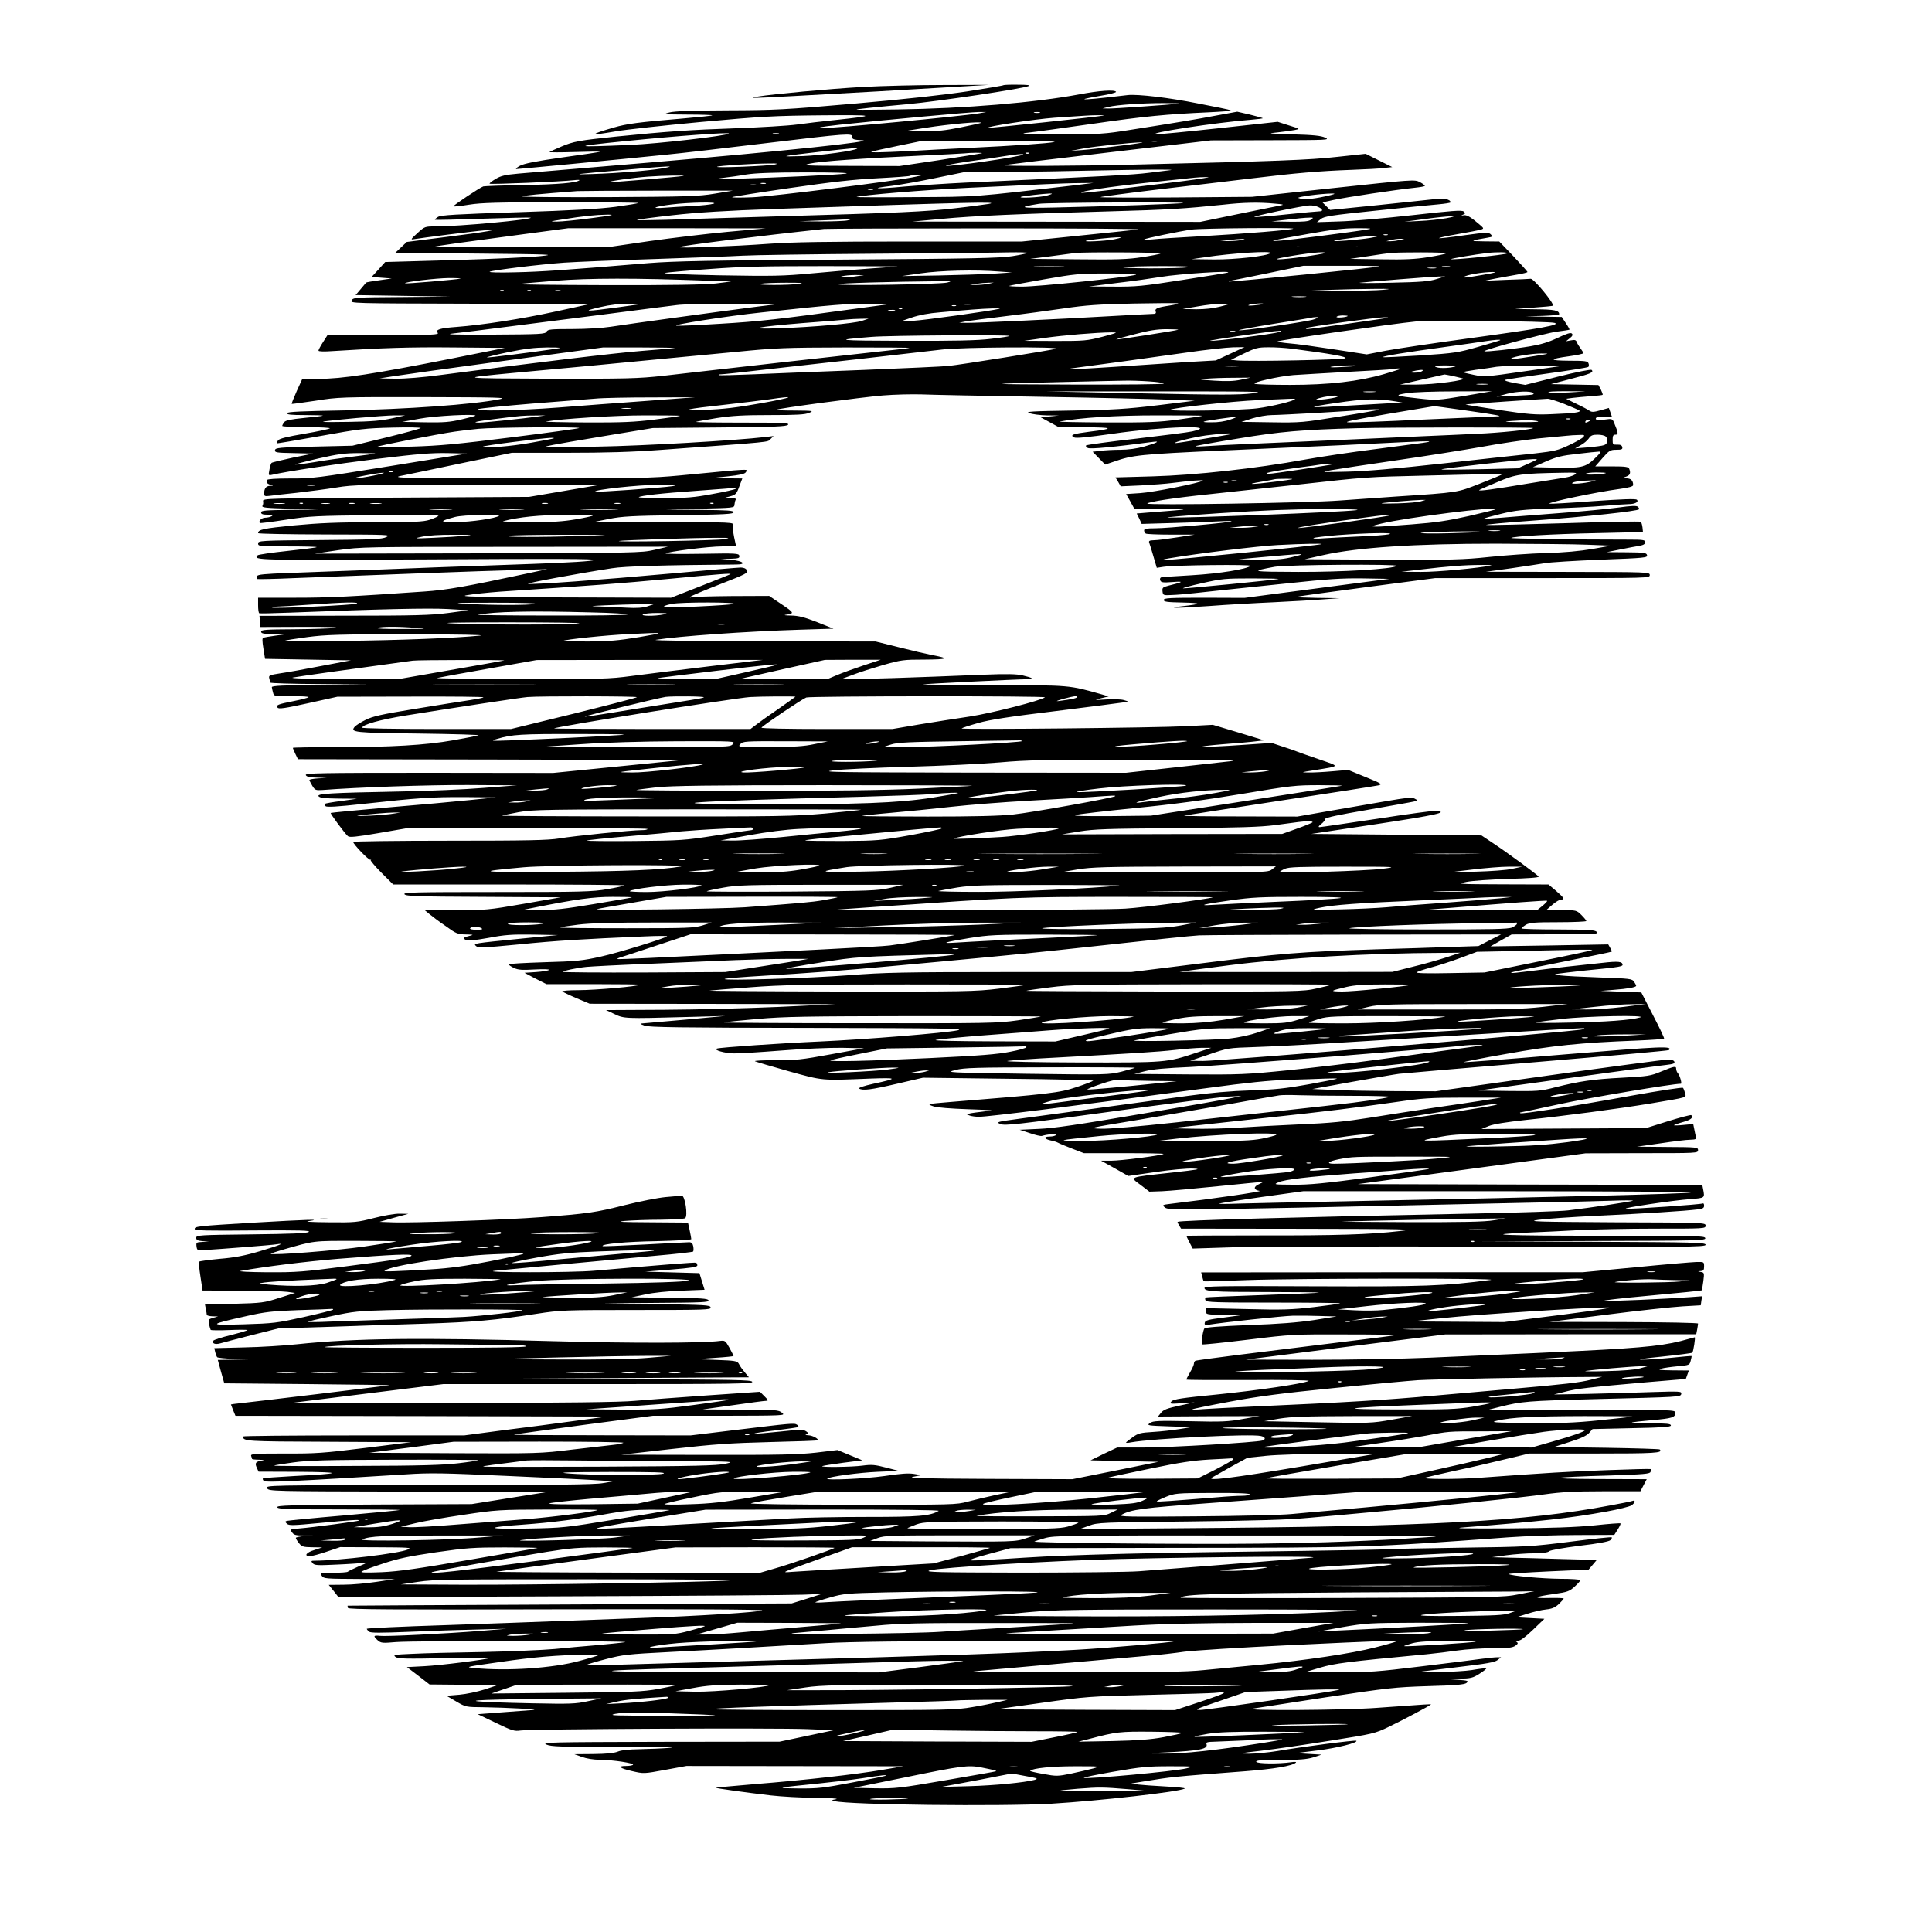  <svg version="1.0" xmlns="http://www.w3.org/2000/svg"
 width="1280pt" height="1280pt" viewBox="0 0 1280 1280"
 preserveAspectRatio="xMidYMid meet"><g transform="translate(0,1280) scale(0.1,-0.1)"
fill="#000000" stroke="none">
<path d="M5715 12224 c-226 -13 -592 -47 -690 -63 -49 -9 -50 -9 -10 -9 22 -1
378 19 790 42 l750 44 -305 -1 c-168 0 -408 -6 -535 -13z"/>
<path d="M6649 12236 c-2 -3 -110 -21 -238 -41 -153 -23 -411 -52 -744 -81
-470 -41 -536 -44 -846 -45 -238 -1 -351 -5 -386 -14 -47 -12 -39 -13 119 -14
93 0 167 -3 165 -5 -2 -3 -90 -12 -194 -21 -300 -25 -372 -35 -459 -60 -166
-48 -162 -56 14 -25 63 11 318 39 565 62 406 37 484 41 800 44 362 3 372 -1
90 -31 -82 -8 -197 -22 -255 -30 -58 -8 -242 -19 -410 -25 -293 -10 -454 -21
-790 -55 -242 -25 -281 -32 -361 -66 -41 -17 -76 -34 -79 -36 -3 -3 74 -3 170
0 96 3 171 4 165 2 -5 -3 -118 -20 -250 -38 -175 -25 -251 -40 -280 -55 -22
-12 -32 -21 -23 -22 15 0 636 59 998 96 85 8 378 42 650 75 550 66 578 68 576
42 -1 -15 10 -19 64 -22 110 -6 -522 -73 -1385 -146 -429 -36 -829 -70 -889
-75 -88 -8 -117 -14 -153 -36 -24 -14 -42 -28 -39 -31 6 -6 481 14 556 23 25
3 42 3 39 0 -17 -17 -141 -28 -369 -32 -140 -2 -261 -7 -268 -9 -25 -9 -203
-128 -198 -132 2 -3 49 2 104 11 81 13 193 16 612 16 282 0 511 -2 508 -5 -2
-3 -70 -14 -150 -25 -106 -14 -283 -24 -649 -36 -405 -13 -509 -19 -527 -31
-13 -8 -22 -16 -20 -19 3 -2 145 1 317 7 172 6 314 9 317 7 12 -13 -474 -58
-626 -58 -75 0 -76 0 -125 -45 -42 -38 -46 -44 -25 -40 45 8 403 54 470 59
140 12 -2 -13 -255 -44 l-260 -33 -38 -36 -38 -36 538 -5 c500 -5 530 -6 423
-17 -63 -7 -320 -19 -572 -26 l-456 -13 -45 -50 -45 -49 67 -5 66 -5 -83 -12
c-46 -6 -84 -13 -86 -15 -1 -1 -17 -21 -36 -43 l-34 -40 315 -5 314 -5 -322
-3 c-311 -2 -323 -3 -333 -22 -11 -20 -6 -20 782 -22 l793 -3 -225 -49 c-224
-49 -483 -89 -655 -102 -111 -8 -142 -18 -125 -39 11 -13 -32 -15 -359 -15
l-371 0 -30 -47 c-17 -26 -30 -51 -30 -56 0 -6 38 -7 93 -3 331 21 511 27 807
24 l335 -3 -340 -68 c-535 -106 -737 -137 -894 -137 l-108 0 -37 -81 c-20 -45
-35 -83 -33 -85 1 -1 72 8 157 21 151 24 168 25 720 24 495 -1 557 -3 500 -14
-173 -35 -622 -67 -1029 -74 -286 -5 -375 -9 -379 -18 -3 -10 25 -13 119 -13
67 0 120 -2 118 -4 -2 -2 -58 -9 -124 -15 -91 -9 -123 -16 -132 -28 -7 -9 -13
-20 -13 -25 0 -4 73 -8 162 -8 89 0 158 -4 153 -8 -6 -5 -82 -21 -170 -36
-112 -19 -164 -32 -172 -43 -7 -9 -11 -18 -9 -20 1 -2 131 20 287 48 260 47
300 52 479 56 107 3 191 1 187 -3 -5 -5 -108 -33 -230 -63 l-222 -54 -255 -6
c-230 -5 -255 -8 -258 -23 -3 -16 10 -18 125 -20 l128 -3 -134 -27 c-74 -16
-138 -31 -142 -35 -4 -5 -11 -25 -14 -46 -7 -36 -6 -38 16 -33 98 23 418 71
699 106 269 33 361 40 465 38 l130 -3 -510 -83 c-482 -78 -518 -83 -662 -82
-96 0 -153 -4 -153 -10 0 -5 0 -13 -1 -17 0 -5 10 -11 23 -15 22 -6 22 -6 -3
-7 -27 -1 -39 -17 -39 -52 0 -16 5 -18 38 -14 20 3 100 12 177 20 77 9 195 24
263 35 115 19 172 20 935 19 l812 -1 -235 -40 -235 -40 -883 -5 c-849 -4 -884
-5 -879 -23 2 -10 1 -24 -4 -31 -7 -12 24 -15 179 -19 l187 -6 -187 -2 c-160
-2 -188 -4 -188 -17 0 -11 11 -15 43 -15 31 0 38 -3 27 -10 -8 -5 -28 -10 -43
-10 -24 0 -47 -23 -35 -35 2 -2 80 7 174 22 158 24 198 26 594 30 267 3 421 1
415 -5 -5 -5 -32 -17 -59 -26 -42 -13 -100 -16 -365 -16 -247 0 -363 -5 -536
-21 -201 -20 -234 -27 -235 -51 0 -5 199 -8 443 -9 420 -1 440 -1 407 -17 -31
-15 -87 -17 -442 -20 -396 -3 -408 -4 -408 -23 0 -18 9 -19 197 -19 108 0 194
-2 191 -5 -3 -3 -90 -14 -193 -25 -104 -11 -193 -24 -198 -29 -33 -33 -8 -33
1127 -27 837 5 1116 4 1103 -4 -12 -8 -159 -17 -410 -26 -438 -15 -838 -30
-1182 -44 -126 -5 -322 -12 -433 -16 -160 -6 -205 -10 -209 -21 -3 -8 -3 -16
-1 -19 3 -2 115 0 249 6 375 15 1282 49 1489 54 l185 5 -135 -29 c-402 -86
-530 -109 -680 -119 -491 -34 -629 -41 -852 -41 l-248 0 0 -49 c0 -28 3 -52 8
-54 4 -2 93 0 197 4 612 24 923 31 1050 24 l140 -8 -135 -18 c-115 -15 -217
-18 -693 -18 l-558 -1 3 -37 3 -37 275 1 c174 1 255 -2 220 -7 -30 -4 -153 -8
-272 -9 -187 -1 -218 -3 -218 -16 0 -12 16 -15 78 -16 l77 -2 -65 -9 c-36 -5
-70 -11 -76 -13 -7 -2 -7 -23 1 -71 l11 -69 285 -5 284 -5 -195 -37 c-107 -21
-230 -43 -273 -49 -72 -11 -78 -14 -73 -33 3 -12 6 -24 6 -28 0 -5 147 -9 328
-10 l327 -3 -323 -2 c-248 -3 -322 -6 -321 -16 1 -6 4 -23 8 -36 6 -24 8 -24
125 -23 65 0 115 -3 110 -7 -5 -5 -49 -16 -99 -26 -106 -21 -117 -26 -106 -43
6 -11 48 -5 202 29 l194 43 488 1 c269 1 485 -1 480 -5 -4 -4 -46 -12 -93 -19
-47 -7 -208 -32 -358 -57 -227 -37 -284 -50 -331 -74 -31 -15 -63 -36 -71 -45
-31 -37 -6 -40 428 -45 229 -3 406 -8 392 -12 -14 -4 -90 -19 -170 -33 -183
-32 -407 -45 -772 -45 -159 0 -288 -2 -288 -5 0 -2 8 -20 17 -40 l17 -35 1275
-2 1276 -3 -430 -43 -430 -43 -822 1 c-727 0 -822 -2 -817 -15 5 -11 24 -16
73 -17 l66 -2 -57 -3 c-32 -2 -58 -7 -58 -11 0 -4 9 -21 19 -38 18 -29 22 -31
68 -28 231 18 697 34 963 33 l325 -2 -220 -17 c-121 -10 -373 -21 -560 -24
-461 -9 -549 -14 -534 -32 9 -10 42 -14 133 -15 l121 -1 -105 -15 c-57 -7
-106 -16 -109 -19 -3 -2 0 -9 6 -15 8 -8 76 -4 250 15 366 40 452 46 673 45
l205 -2 -175 -18 c-96 -10 -341 -32 -545 -49 -203 -18 -372 -34 -374 -36 -4
-4 94 -137 114 -154 11 -9 54 -5 200 20 l186 32 800 1 c439 1 799 -1 799 -5 0
-5 -18 -8 -40 -8 -64 0 -446 -38 -545 -55 -73 -12 -210 -15 -727 -15 -351 0
-638 -4 -638 -8 0 -15 102 -121 113 -118 7 2 8 1 3 -2 -4 -2 27 -40 70 -83
l79 -79 769 0 c423 0 766 -3 763 -6 -4 -4 -55 -15 -114 -25 -97 -17 -171 -19
-732 -19 -551 0 -622 -2 -611 -15 11 -13 85 -15 524 -17 l511 -3 -245 -43
c-235 -41 -254 -42 -450 -43 l-205 0 30 -25 c17 -14 64 -50 107 -79 70 -51 80
-55 135 -56 50 -1 54 -2 25 -9 -42 -10 -48 -16 -25 -28 12 -7 57 -2 148 14
110 21 156 24 295 22 l165 -3 -235 -23 c-331 -33 -325 -32 -306 -50 13 -13 44
-12 283 11 248 25 432 36 833 53 85 4 153 4 150 1 -14 -14 -322 -109 -440
-135 -121 -27 -160 -31 -372 -37 -131 -4 -238 -10 -238 -14 0 -4 16 -15 35
-24 28 -13 53 -15 137 -10 60 3 100 2 95 -3 -5 -5 -43 -11 -85 -14 l-77 -5 72
-38 73 -37 311 0 c172 0 310 -2 308 -4 -10 -11 -298 -36 -406 -36 -66 0 -113
-4 -107 -9 5 -4 48 -25 95 -45 l86 -36 814 -1 814 -2 -375 -18 c-206 -9 -548
-18 -760 -19 l-385 -2 55 -26 c64 -31 70 -31 475 -20 l260 7 -260 -24 c-143
-13 -271 -24 -285 -25 -23 -1 -22 -3 10 -15 28 -11 232 -14 1085 -15 913 -2
1042 -4 990 -16 -74 -17 -615 -61 -911 -74 -253 -11 -662 -39 -684 -47 -26 -9
51 -31 111 -32 31 -1 173 8 315 19 147 12 322 19 404 18 l144 -3 -219 -40
c-196 -36 -236 -40 -368 -39 -82 0 -142 -3 -135 -7 8 -4 108 -34 223 -66 232
-64 212 -62 535 -49 190 7 194 2 27 -34 -64 -14 -102 -27 -95 -32 24 -15 79
-8 251 32 l172 40 568 -7 c312 -3 564 -9 560 -13 -4 -4 -55 -24 -113 -43 -109
-37 -176 -45 -835 -98 -155 -13 -157 -13 -110 -29 24 -8 114 -15 230 -19 175
-6 184 -7 110 -14 -44 -5 -89 -11 -100 -14 l-20 -6 20 -8 c11 -4 38 -8 60 -8
57 -1 660 75 1510 190 273 37 413 51 535 55 91 2 202 6 248 8 46 2 81 2 79 -1
-3 -2 -87 -19 -188 -37 -151 -27 -220 -35 -382 -40 -133 -4 -270 -16 -415 -36
-340 -46 -931 -127 -1112 -151 -157 -21 -163 -23 -132 -36 29 -12 103 -4 730
82 383 53 735 98 782 100 l85 4 -65 -14 c-36 -8 -308 -56 -605 -106 -405 -69
-573 -94 -670 -98 l-130 -6 67 -22 c37 -13 73 -21 80 -19 37 12 99 16 93 6 -3
-5 -22 -10 -41 -10 -42 0 -37 -16 8 -26 18 -3 39 -10 48 -15 8 -5 50 -22 93
-39 l78 -30 266 0 c146 0 264 -2 262 -5 -10 -10 -282 -45 -347 -45 l-67 0 90
-50 90 -51 180 26 c101 15 211 25 250 23 59 -3 36 -7 -144 -27 -290 -32 -277
-27 -205 -81 l59 -45 85 3 c47 2 213 17 370 33 157 16 290 29 295 29 6 -1 -5
-7 -23 -15 -39 -17 -38 -38 3 -45 23 -4 -313 -53 -593 -86 -51 -6 -53 -8 -35
-23 16 -15 58 -16 458 -10 242 4 652 12 910 18 259 6 691 15 960 21 270 5 555
12 634 15 80 3 142 3 140 0 -6 -5 -284 -47 -429 -64 -47 -6 -326 -15 -620 -21
-1168 -23 -1957 -45 -1968 -55 -2 -2 3 -12 10 -24 l13 -21 785 -1 c718 -1 775
-3 665 -15 -198 -23 -425 -30 -932 -29 -266 0 -483 -1 -483 -3 0 -1 9 -21 21
-44 l21 -40 251 8 c139 5 903 7 1700 5 1336 -4 1447 -3 1447 12 0 15 -63 17
-747 20 l-748 2 748 3 c694 2 748 3 745 19 -3 15 -55 17 -681 16 -657 0 -823
7 -492 21 88 3 239 11 335 16 96 5 325 10 508 10 325 0 332 0 332 20 0 20 -8
20 -597 22 -527 3 -588 5 -513 16 47 7 220 19 385 27 324 15 592 32 668 42 38
4 47 9 47 25 0 10 -3 17 -8 15 -11 -7 -475 -39 -508 -35 -35 4 306 55 429 64
92 7 92 7 81 63 l-6 31 -1142 2 -1141 3 355 48 c195 26 535 72 755 102 l400
54 373 1 c365 0 372 0 372 20 0 19 -7 20 -202 21 l-203 2 155 22 c85 13 174
24 198 24 36 1 43 4 38 19 -2 9 -8 32 -11 51 l-7 34 -64 -6 c-35 -4 -64 -4
-64 -2 0 2 27 12 60 21 53 15 71 30 55 46 -3 3 -72 -15 -153 -40 l-147 -46
-545 -3 -545 -3 49 20 c33 13 116 26 245 40 257 27 613 74 831 110 249 42 231
37 224 68 -4 15 -10 31 -14 35 -4 4 -157 -19 -341 -52 -373 -68 -730 -124
-737 -116 -3 3 -2 5 2 5 4 0 121 25 259 55 188 41 748 135 803 135 9 0 -6 53
-19 69 -7 7 -12 21 -12 30 0 20 -11 18 -102 -19 -66 -28 -87 -31 -255 -40
-195 -10 -282 -23 -446 -64 -96 -25 -115 -26 -305 -24 l-202 3 595 82 c327 45
621 85 652 88 44 5 56 10 51 21 -3 9 -19 14 -44 14 -21 0 -376 -47 -788 -105
l-749 -105 -269 1 c-147 1 -331 4 -408 8 l-140 6 265 48 c146 26 285 50 310
53 25 3 435 38 912 78 477 40 871 75 875 79 27 28 -46 25 -682 -28 -367 -31
-672 -54 -678 -52 -5 1 122 27 284 55 306 55 492 74 862 88 98 4 180 10 182
13 2 4 -31 74 -74 156 l-77 150 -135 5 -134 5 85 7 c94 7 150 17 150 27 0 4
-7 16 -14 27 -14 20 -28 21 -228 28 -117 4 -235 10 -263 14 -49 7 -48 7 50 19
55 7 160 18 233 25 96 9 132 16 132 25 0 23 -28 26 -133 14 -56 -6 -165 -18
-242 -26 -77 -9 -189 -22 -250 -30 -60 -8 -111 -13 -113 -11 -4 5 6 7 353 76
171 34 311 63 313 65 2 2 -3 13 -10 25 l-13 23 -390 -7 -390 -6 70 40 70 39
290 1 c263 0 288 1 274 16 -14 13 -52 15 -258 16 -132 0 -241 3 -241 7 0 4 13
14 29 24 25 14 57 17 215 17 102 0 186 4 186 8 0 4 -15 22 -33 40 -32 32 -34
32 -132 32 l-100 1 39 34 c22 19 48 35 58 35 27 0 21 11 -33 58 l-50 42 -307
1 c-294 1 -304 2 -237 16 39 8 162 16 277 20 130 3 205 9 202 15 -8 13 -209
160 -304 223 l-75 50 -564 5 -563 5 431 65 c397 60 483 79 395 88 -16 2 -192
-22 -392 -53 -200 -30 -370 -55 -379 -55 -11 0 -8 6 11 21 14 11 26 26 26 33
0 9 86 27 278 60 152 27 291 51 307 55 30 7 30 8 7 20 -18 10 -54 6 -200 -19
-97 -17 -267 -46 -377 -65 l-200 -35 -380 1 c-209 0 -375 2 -370 5 6 2 291 46
635 99 344 52 638 98 654 102 26 7 19 12 -87 55 l-115 47 -104 -9 c-56 -5
-128 -9 -158 -8 -53 0 -53 1 30 14 185 30 182 24 40 73 -69 23 -134 47 -145
51 -11 5 -54 20 -95 33 l-75 25 -205 -14 c-113 -8 -225 -13 -250 -12 -25 2 33
9 128 17 96 7 197 16 225 20 l52 6 -170 52 -170 51 -170 -9 c-202 -11 -1503
-24 -1494 -15 4 4 53 20 110 36 78 22 207 42 514 79 226 28 426 54 445 57 l35
7 -30 9 c-16 5 -68 7 -115 4 -84 -5 -84 -5 -35 8 l50 12 -40 12 c-227 64 -208
62 -729 63 -265 1 -472 3 -461 5 23 4 629 34 688 34 52 0 42 9 -27 25 -42 10
-104 11 -258 5 -456 -19 -855 -32 -893 -28 l-40 3 70 26 c39 15 127 43 196 63
120 34 135 36 275 36 154 1 168 8 54 29 -36 7 -136 30 -222 52 l-157 39 -753
1 c-431 1 -732 5 -703 10 148 24 600 56 954 67 l223 7 -108 43 c-85 33 -123
43 -174 44 -36 0 -51 3 -35 5 60 8 58 13 -26 69 l-83 56 -248 -1 c-137 -1
-256 -5 -266 -8 -11 -4 -14 -3 -7 4 6 6 94 43 197 83 170 66 186 75 177 91 -6
12 -21 19 -41 19 -17 0 -227 -18 -467 -40 -465 -42 -903 -74 -942 -68 -22 3
319 67 554 103 85 14 346 21 825 25 72 0 46 24 -34 31 l-69 5 63 2 c55 2 63 4
60 20 -3 16 -21 17 -248 13 -135 -2 -243 -1 -240 2 11 12 286 47 373 47 l94 0
-13 60 c-7 33 -10 69 -7 80 5 20 0 20 -458 21 l-464 1 100 20 c85 17 155 21
463 25 303 4 362 7 362 19 0 12 -38 14 -222 16 l-223 2 225 6 c220 5 225 5
226 26 1 12 4 26 8 33 5 7 -5 11 -31 12 l-38 2 37 10 c32 9 39 17 56 64 l20
53 -102 1 -101 2 108 11 c74 8 111 16 117 26 16 25 58 27 -435 -20 -192 -18
-283 -20 -1065 -19 -776 1 -849 2 -785 16 39 8 220 45 403 84 l333 69 360 0
c262 0 435 5 637 20 740 54 695 49 717 71 l20 20 -50 -6 c-205 -24 -819 -59
-1115 -64 -190 -3 -347 -5 -349 -4 -9 5 40 15 369 70 l345 57 442 4 c368 3
444 6 454 18 10 12 -31 14 -301 14 -173 0 -311 2 -309 5 3 2 64 13 136 25 104
16 180 20 356 20 175 0 232 3 258 15 32 13 27 14 -95 15 -71 0 -127 2 -124 5
9 9 563 83 708 95 74 6 189 9 255 7 66 -3 426 -10 800 -16 374 -6 754 -15 845
-19 l165 -7 -245 -30 c-207 -25 -294 -30 -565 -35 -272 -4 -315 -7 -286 -17
19 -7 70 -14 115 -15 l81 -1 -60 -6 -60 -6 59 -32 60 -33 175 -1 c190 0 198
-9 31 -29 -111 -14 -134 -22 -104 -38 13 -7 90 1 254 24 336 49 720 60 530 16
-25 -6 -191 -27 -370 -48 -179 -20 -329 -41 -334 -45 -4 -4 0 -12 11 -17 16
-9 173 6 436 41 48 6 15 -10 -64 -32 -47 -13 -105 -21 -155 -21 -43 0 -103 -3
-132 -7 l-53 -6 42 -43 41 -42 57 19 c125 44 171 49 721 74 300 13 651 29 780
35 129 6 314 15 409 20 96 5 177 8 179 5 4 -4 3 -4 -358 -51 -151 -19 -360
-50 -465 -69 -323 -59 -725 -103 -1007 -111 l-248 -7 18 -29 17 -30 135 6 c74
4 167 11 205 16 118 15 210 22 204 16 -14 -15 -332 -78 -416 -83 l-92 -6 27
-48 27 -49 185 -1 c201 -2 200 -2 -97 -25 l-72 -6 17 -34 16 -35 210 6 c116 3
251 8 301 11 49 3 87 3 84 0 -8 -8 -424 -46 -506 -46 -57 0 -73 -3 -73 -14 0
-8 5 -18 11 -21 5 -4 81 -7 167 -7 l157 0 -115 -18 c-63 -10 -132 -19 -154
-19 -30 -1 -37 -4 -32 -17 3 -8 16 -49 28 -91 l22 -75 45 7 c73 11 587 17 576
6 -25 -22 -204 -51 -388 -62 -105 -6 -198 -12 -204 -14 -7 -3 -10 -11 -6 -20
5 -14 18 -16 82 -11 78 6 72 0 -27 -24 -39 -10 -43 -14 -40 -38 3 -26 5 -27
63 -24 33 1 98 7 145 12 107 12 204 22 617 65 272 29 363 35 505 33 l173 -3
-480 -63 -480 -63 -267 1 c-229 0 -268 -2 -268 -15 0 -12 23 -15 128 -17 128
-3 127 -9 -3 -24 -128 -14 -28 -14 176 1 118 9 311 20 429 25 119 6 265 14
325 19 l110 8 -150 2 c-82 2 -145 4 -140 6 6 3 216 32 467 65 l457 60 710 0
c704 0 711 0 711 20 0 20 -7 20 -542 21 l-543 1 167 23 c92 13 193 29 224 34
32 6 198 16 370 23 292 11 311 13 306 30 -4 16 -18 18 -136 19 l-131 1 90 18
c50 10 107 21 128 24 26 5 37 12 37 24 0 15 -13 17 -112 17 -357 0 -781 6
-776 11 12 11 271 26 568 32 l305 7 -3 30 c-2 17 -7 33 -11 38 -4 4 -226 0
-493 -9 -267 -8 -505 -14 -529 -12 -24 2 127 16 336 31 333 25 661 60 674 73
3 2 -1 10 -7 16 -9 9 -41 8 -134 -5 -68 -9 -244 -26 -393 -37 -148 -11 -319
-25 -379 -30 -60 -5 -111 -8 -113 -6 -3 2 47 16 109 31 98 24 144 29 338 36
124 4 281 12 350 18 69 6 141 11 160 11 43 0 69 15 55 29 -8 8 -98 4 -289 -9
-153 -12 -284 -19 -290 -17 -22 7 308 77 467 98 57 8 87 16 87 25 0 30 -14 44
-44 45 l-31 1 28 10 c27 10 32 23 21 52 -5 13 -25 16 -116 16 l-109 0 48 55
c44 50 51 55 91 55 36 0 43 3 40 18 -3 12 -13 17 -34 16 -28 -1 -30 1 -30 32
0 27 4 34 19 34 20 0 19 11 -8 76 -12 30 -14 31 -64 24 -49 -6 -69 -1 -54 14
3 3 28 6 54 6 l48 0 -10 29 -10 28 -55 -15 c-44 -13 -59 -13 -72 -4 -10 7 -48
28 -87 46 l-69 34 44 6 c25 3 78 8 119 11 41 3 77 7 79 9 2 2 -4 18 -12 35
l-16 30 -158 3 -157 3 130 34 c133 34 156 44 140 60 -6 5 -98 -13 -225 -45
l-215 -54 -75 13 c-41 8 -68 17 -60 20 8 3 134 22 280 42 146 20 269 40 273
44 4 4 5 15 1 24 -5 15 -24 17 -128 17 -137 1 -137 11 2 30 50 7 92 16 92 20
0 4 -8 18 -18 31 -10 13 -22 32 -25 42 -6 15 -14 17 -39 12 l-33 -6 25 20 c18
14 22 23 14 31 -8 8 -34 0 -95 -29 -59 -28 -113 -44 -179 -55 -107 -18 -301
-39 -306 -33 -8 8 398 118 476 129 47 6 86 12 88 14 2 1 -9 21 -24 43 l-27 41
-121 2 -121 2 113 3 c61 2 112 7 112 11 0 26 -31 32 -160 33 l-135 2 124 9
c69 5 127 10 129 13 12 12 -127 181 -147 178 -9 -1 -81 -5 -161 -7 l-145 -6
75 15 c41 8 105 19 143 26 37 6 67 14 67 17 -1 4 -43 51 -94 105 l-93 97 -99
1 c-101 1 -98 4 20 24 36 6 37 8 23 22 -15 15 -30 14 -177 -6 -89 -13 -163
-21 -166 -19 -2 3 53 15 124 27 166 30 173 31 166 43 -3 5 -28 26 -55 48 -33
26 -56 37 -71 34 -19 -4 -20 -3 -5 4 17 7 17 9 4 21 -13 10 -77 5 -344 -25
-180 -20 -395 -39 -478 -41 l-150 -5 26 21 c23 18 69 25 360 55 184 20 371 38
417 42 45 4 82 10 82 13 0 21 -42 29 -111 21 -41 -5 -212 -22 -380 -40 l-307
-31 -25 25 -25 25 72 16 c74 17 421 69 539 81 37 4 67 9 67 13 0 4 -15 15 -34
25 -33 17 -41 17 -572 -40 l-539 -58 -505 -4 c-277 -2 -502 -1 -499 2 3 3 176
26 384 51 209 24 490 58 625 74 280 34 439 48 660 56 85 3 180 8 209 12 l55 6
-88 44 -88 44 -187 -20 c-185 -21 -407 -29 -1331 -51 -399 -10 -911 -12 -880
-4 8 2 321 40 694 84 l679 80 396 1 c376 1 394 1 361 17 -27 13 -77 18 -215
22 -167 5 -174 6 -100 13 44 5 96 12 115 16 35 7 34 7 -40 30 l-75 24 -385
-42 c-212 -23 -398 -41 -415 -40 -88 4 393 78 618 95 48 4 86 9 83 11 -2 2
-41 13 -86 24 l-83 19 -131 -24 c-137 -26 -262 -47 -575 -96 -177 -28 -200
-30 -476 -29 -230 1 -273 3 -205 10 47 5 240 32 430 59 347 50 484 63 768 76
84 4 150 9 147 12 -3 3 -36 11 -73 18 -37 7 -103 20 -147 29 -184 37 -399 63
-465 55 -201 -24 -282 -31 -286 -27 -2 2 45 12 105 22 61 10 108 22 105 27
-10 15 -111 8 -243 -17 -293 -55 -760 -94 -1206 -100 -316 -4 -318 -4 -190 10
72 7 189 19 260 25 198 18 759 102 800 120 14 6 -9 9 -71 9 -50 1 -93 -1 -95
-3z m1161 -122 c-54 -8 -431 -34 -467 -33 l-38 1 40 10 c59 14 222 25 365 25
69 0 114 -2 100 -3z m-1325 -65 c-112 -19 -969 -100 -1027 -97 -52 2 -32 6
107 22 282 30 867 84 920 84 l50 0 -50 -9z m403 4 c-10 -2 -26 -2 -35 0 -10 3
-2 5 17 5 19 0 27 -2 18 -5z m422 -19 c-30 -7 -763 -85 -766 -81 -10 9 308 57
441 67 83 5 170 12 195 13 64 5 148 5 130 1z m-811 -48 c-2 -2 -63 -16 -135
-30 -104 -21 -154 -26 -240 -24 l-109 3 115 18 c159 25 382 45 369 33z m-1670
-71 c-16 -15 -467 -67 -653 -75 -386 -17 -395 -11 -35 25 339 34 698 61 688
50z m329 -2 c-10 -2 -26 -2 -35 0 -10 3 -2 5 17 5 19 0 27 -2 18 -5z m1827
-54 c-46 -9 -254 -24 -570 -39 -121 -6 -298 -15 -394 -21 -178 -9 -264 -11
-246 -3 6 2 84 19 175 38 l165 34 455 0 c266 0 438 -4 415 -9z m683 4 c-10 -2
-28 -2 -40 0 -13 2 -5 4 17 4 22 1 32 -1 23 -4z m-243 -28 c-99 -13 -214 -26
-255 -29 l-75 -5 75 14 c85 16 335 42 395 42 22 0 -41 -10 -140 -22z m-1746
-19 c-15 -15 -236 -45 -359 -50 -168 -5 -156 -2 115 29 215 24 251 27 244 21z
m826 -31 c-5 -2 -130 -22 -277 -45 l-268 -40 -327 1 c-305 1 -324 2 -268 15
63 15 345 35 755 54 135 6 256 13 270 14 38 5 126 5 115 1z m312 -1 c-3 -3
-12 -4 -19 -1 -8 3 -5 6 6 6 11 1 17 -2 13 -5z m-38 -8 c-14 -14 -486 -82
-511 -74 -7 3 60 15 147 28 88 12 194 28 235 35 78 13 136 18 129 11z m-1645
-66 c-41 -9 -391 -24 -383 -15 7 7 240 22 349 22 50 1 58 -1 34 -7z m-749 -26
c-91 -15 -285 -31 -460 -37 -151 -5 -123 -1 205 27 304 27 368 30 255 10z
m3370 -11 c-16 -2 -82 -10 -145 -18 -102 -13 -286 -23 -1215 -65 -126 -6 -308
-18 -403 -26 -189 -18 -242 -14 -82 5 55 7 186 30 290 52 l191 39 277 1 c152
1 410 5 572 9 333 7 560 9 515 3z m-2150 -23 c-49 -8 -441 -26 -745 -35 -133
-3 -144 -3 -75 6 44 5 116 15 160 23 56 9 174 14 395 14 189 0 295 -3 265 -8z
m-1080 -16 c-40 -7 -488 -44 -492 -41 -5 6 163 30 262 37 93 7 265 10 230 4z
m1540 -5 c-99 -24 -951 -131 -1080 -136 -77 -3 -137 -3 -134 1 3 3 174 30 380
60 283 41 425 57 583 65 115 6 211 13 214 16 3 3 21 5 41 4 l36 -1 -40 -9z
m1765 -30 c-478 -59 -662 -80 -666 -76 -11 10 181 39 441 67 154 16 294 31
310 33 17 2 55 4 85 4 30 0 -46 -12 -170 -28z m-2757 -16 c-7 -2 -21 -2 -30 0
-10 3 -4 5 12 5 17 0 24 -2 18 -5z m2052 -10 c-682 -79 -645 -77 -1065 -79
-217 -2 -390 -1 -385 1 29 12 452 47 745 61 184 8 405 19 490 23 85 4 196 8
245 8 l90 1 -120 -15z m-2117 0 c-10 -2 -26 -2 -35 0 -10 3 -2 5 17 5 19 0 27
-2 18 -5z m775 -30 c-7 -2 -21 -2 -30 0 -10 3 -4 5 12 5 17 0 24 -2 18 -5z
m-1048 -26 c-109 -18 -176 -20 -710 -23 -324 -1 -578 1 -564 5 22 7 101 15
364 35 22 1 263 3 535 3 l495 0 -120 -20z m2200 -13 c-44 -12 -197 -19 -170
-8 13 5 151 21 190 22 23 0 19 -3 -20 -14z m1845 -5 c-92 -20 -148 -23 -177
-11 -18 7 142 29 222 30 30 0 18 -5 -45 -19z m-4054 -49 c-16 -5 -79 -12 -140
-15 -61 -3 -142 -8 -181 -11 -102 -8 -72 7 42 21 115 15 324 18 279 5z m1824
-1 c-25 -4 -126 -18 -225 -29 -189 -22 -355 -30 -1195 -54 -283 -9 -605 -18
-715 -22 -110 -3 -198 -4 -195 -1 3 3 109 17 235 31 170 19 349 30 685 42
1293 44 1496 49 1410 33z m1289 6 c-5 -5 -494 -22 -859 -30 -223 -5 -245 1
-95 25 53 8 962 13 954 5z m606 -4 c61 -5 66 -7 35 -13 -19 -4 -146 -29 -281
-57 l-247 -51 -953 1 -954 1 195 18 c210 20 511 33 1120 50 374 10 494 18 745
44 133 15 235 17 340 7z m290 -23 c29 -13 33 -28 7 -28 -10 0 -107 -9 -216
-20 -110 -12 -206 -19 -215 -18 -20 4 321 76 366 77 18 1 44 -4 58 -11z
m-4815 -73 c-96 -13 -200 -23 -230 -23 -51 0 -49 1 35 14 141 23 224 31 300
32 55 0 33 -5 -105 -23z m5660 -1 c-41 -7 -120 -16 -175 -18 l-100 -5 135 18
c163 22 252 25 140 5z m-894 -9 c-15 -12 -48 -15 -140 -14 l-121 2 105 12 c58
7 121 13 140 13 33 1 34 0 16 -13z m-3071 -5 c-16 -4 -95 -7 -175 -7 l-145 1
150 6 c83 3 161 6 175 7 21 1 21 0 -5 -7z m-795 -76 c-140 -13 -372 -41 -515
-61 l-260 -38 -589 -3 c-325 -1 -588 -1 -585 2 2 2 76 14 164 26 88 12 288 39
445 60 l285 38 655 0 655 -1 -255 -23z m2720 16 c-36 -5 -223 -24 -417 -44
l-352 -36 -738 0 c-547 0 -790 -4 -938 -15 -231 -17 -603 -31 -595 -22 8 9
527 74 960 120 19 2 510 4 1090 4 580 0 1026 -3 990 -7z m1028 5 c-7 -8 -313
-33 -608 -50 -146 -8 -292 -17 -325 -21 -33 -3 -57 -3 -54 0 7 7 234 54 314
65 65 9 682 14 673 6z m487 -6 c-95 -16 -500 -68 -570 -73 -97 -7 -62 1 180
44 162 29 236 38 325 38 96 0 107 -2 65 -9z m138 -36 c-7 -2 -19 -2 -25 0 -7
3 -2 5 12 5 14 0 19 -2 13 -5z m-113 -19 c-75 -13 -270 -28 -238 -18 29 9 221
32 268 32 39 0 34 -2 -30 -14z m-1700 -10 c-56 -11 -221 -19 -180 -8 26 7 163
21 205 22 34 0 30 -2 -25 -14z m845 -4 c-16 -4 -55 -7 -85 -7 l-55 0 60 7 c33
4 71 7 85 7 22 1 21 0 -5 -7z m1050 0 c-16 -4 -43 -8 -60 -8 l-30 0 30 8 c17
4 44 8 60 8 l30 0 -30 -8z m-1457 -47 c-71 -2 -185 -2 -255 0 -71 1 -13 3 127
3 140 0 198 -2 128 -3z m820 0 c-21 -2 -55 -2 -75 0 -21 2 -4 4 37 4 41 0 58
-2 38 -4z m375 0 c-13 -2 -33 -2 -45 0 -13 2 -3 4 22 4 25 0 35 -2 23 -4z
m729 0 c-51 -2 -132 -2 -180 0 -48 1 -6 3 93 3 99 0 138 -2 87 -3z m-2934 -39
c-4 -3 -49 -13 -100 -21 -77 -13 -272 -17 -1148 -23 -849 -5 -1095 -10 -1260
-23 -577 -48 -710 -57 -885 -61 -109 -3 -181 -1 -170 4 27 11 327 48 495 60
74 5 344 16 600 24 256 9 517 18 580 22 63 4 457 10 875 13 418 3 818 7 889 9
71 1 127 0 124 -4z m882 -3 c-8 -5 -64 -16 -125 -25 -90 -14 -168 -17 -425
-14 l-315 3 135 17 c74 10 149 20 165 22 62 7 579 4 565 -3z m726 2 c-18 -19
-232 -43 -371 -42 l-150 2 90 13 c177 27 448 44 431 27z m361 0 c-4 -3 -67
-14 -139 -24 -160 -22 -238 -23 -128 -3 146 27 280 41 267 27z m803 -2 c-8 -5
-62 -16 -120 -25 -81 -13 -152 -17 -310 -14 l-205 3 115 17 c167 26 159 25
355 26 99 0 173 -3 165 -7z m405 0 c-10 -9 -364 -45 -371 -38 -4 4 158 31 241
41 64 7 139 6 130 -3z m-4040 -87 c-22 -2 -110 -8 -195 -14 -85 -6 -252 -20
-370 -31 -193 -18 -256 -19 -615 -13 -236 5 -384 11 -360 16 22 4 157 16 300
26 208 16 362 19 770 19 281 0 492 -2 470 -3z m1088 -1 c-46 -2 -120 -2 -165
0 -46 1 -9 3 82 3 91 0 128 -2 83 -3z m837 -4 c-25 -4 -139 -7 -255 -7 -117 1
-192 4 -170 8 22 4 137 7 255 7 138 0 199 -2 170 -8z m1268 6 c-6 -7 -991
-105 -997 -100 -2 3 2 5 10 5 8 1 120 23 249 50 l235 49 254 0 c140 1 252 -1
249 -4z m465 -2 c-13 -2 -33 -2 -45 0 -13 2 -3 4 22 4 25 0 35 -2 23 -4z m-90
-10 c-13 -2 -35 -2 -50 0 -16 2 -5 4 22 4 28 0 40 -2 28 -4z m-2893 -22 l85
-6 -120 -8 c-66 -4 -230 -9 -365 -12 l-245 -4 125 18 c130 19 363 25 520 12z
m1515 -7 c-5 -2 -141 -24 -302 -49 -263 -41 -307 -45 -455 -44 l-163 1 190 24
c105 12 235 31 290 40 113 19 476 43 440 28z m1695 -14 c-123 -22 -158 -24
-120 -9 33 13 123 27 180 27 31 0 13 -6 -60 -18z m-2305 0 c-33 -15 -653 -80
-755 -79 -52 0 -90 3 -84 5 6 3 110 22 230 43 206 36 232 39 424 39 129 0 198
-3 185 -8z m-1850 -10 c-27 -5 -66 -8 -85 -8 -32 0 -33 1 -10 8 14 4 52 8 85
8 l60 -1 -50 -7z m3842 -19 c-47 -15 -102 -20 -300 -24 -133 -3 -226 -3 -207
0 61 7 473 40 520 41 l45 1 -58 -18z m-6467 3 c-29 -7 -362 -35 -366 -31 -9 9
206 34 291 35 50 0 83 -2 75 -4z m1620 -13 l175 -6 -103 -13 c-73 -8 -284 -12
-725 -11 -342 1 -608 4 -592 7 17 2 131 12 255 22 227 18 530 18 990 1z m1605
-13 c-50 -12 -733 -23 -722 -11 7 7 344 17 677 20 75 1 80 0 45 -9z m-980 -8
c-65 -11 -303 -10 -255 0 19 4 96 7 170 7 101 0 122 -2 85 -7z m1250 -1 c-22
-4 -58 -7 -80 -7 l-40 1 45 7 c25 4 61 7 80 7 l35 1 -40 -9z m2620 -39 c-38
-4 -167 -7 -285 -7 l-215 1 155 6 c85 3 214 6 285 6 109 1 119 0 60 -6z
m-5828 -6 c-3 -3 -12 -4 -19 -1 -8 3 -5 6 6 6 11 1 17 -2 13 -5z m180 0 c-3
-3 -12 -4 -19 -1 -8 3 -5 6 6 6 11 1 17 -2 13 -5z m196 -1 c-7 -2 -21 -2 -30
0 -10 3 -4 5 12 5 17 0 24 -2 18 -5z m4935 -40 c-21 -2 -57 -2 -80 0 -24 2 -7
4 37 4 44 0 63 -2 43 -4z m-903 -58 c-80 -12 -96 -20 -88 -40 4 -11 -2 -15
-23 -15 -16 0 -144 -7 -284 -15 -348 -20 -884 -45 -945 -44 l-50 1 45 9 c25 4
142 20 260 34 118 14 294 38 390 52 144 21 226 27 460 32 157 3 290 4 295 1 6
-2 -21 -9 -60 -15z m-3650 -11 c-213 -29 -249 -29 -120 1 68 16 131 23 195 23
l95 0 -170 -24z m895 1 c-231 -30 -824 -111 -945 -130 -50 -8 -161 -15 -252
-15 -144 0 -163 -2 -172 -17 -9 -17 -38 -18 -358 -20 -259 -1 -325 1 -258 8
50 5 209 25 355 44 146 19 445 57 665 85 220 29 427 55 460 59 33 5 202 9 375
9 l315 0 -185 -23z m680 -10 c-508 -70 -642 -85 -897 -100 -145 -9 -275 -15
-290 -13 -41 5 340 65 562 88 484 52 560 58 710 58 l160 0 -245 -33z m768 28
c-15 -2 -42 -2 -60 0 -18 2 -6 4 27 4 33 0 48 -2 33 -4z m1647 -14 c-46 -12
-100 -18 -160 -18 l-90 2 100 17 c55 10 127 18 160 18 l60 0 -70 -19z m284 17
c-2 -2 -29 -6 -59 -9 -34 -3 -47 -2 -35 3 19 8 103 14 94 6z m-2036 -13 c-7
-2 -19 -2 -25 0 -7 3 -2 5 12 5 14 0 19 -2 13 -5z m-356 -19 c-3 -3 -12 -4
-19 -1 -8 3 -5 6 6 6 11 1 17 -2 13 -5z m643 0 c-63 -15 -493 -75 -565 -79
l-90 -5 75 26 c50 17 114 29 190 35 63 6 158 14 210 18 98 8 206 11 180 5z
m-692 -11 c-10 -2 -28 -2 -40 0 -13 2 -5 4 17 4 22 1 32 -1 23 -4z m3001 -37
c-10 -9 -79 -14 -74 -5 4 5 22 9 42 9 20 0 34 -2 32 -4z m-224 -22 c-40 -15
-478 -78 -497 -72 -6 2 97 21 228 42 132 21 244 39 249 41 6 2 21 3 35 4 20 0
17 -3 -15 -15z m490 11 c-13 -5 -510 -75 -532 -75 -9 0 -13 3 -10 6 8 8 467
72 517 72 19 0 31 -1 25 -3z m-3485 -21 c-51 -17 -322 -41 -550 -49 -235 -8
-148 10 165 35 149 11 281 22 295 24 14 2 50 3 80 4 l55 1 -45 -15z m4588 -13
c48 -13 -86 -37 -554 -101 -243 -33 -497 -71 -565 -84 l-124 -24 -215 33
c-118 18 -252 37 -298 40 -45 4 -80 10 -78 13 9 8 759 117 916 132 97 10 877
2 918 -9z m-2493 -46 c-15 -6 -394 -65 -408 -64 -7 1 47 16 118 34 98 26 151
34 215 34 47 0 81 -2 75 -4z m378 -12 c-7 -2 -21 -2 -30 0 -10 3 -4 5 12 5 17
0 24 -2 18 -5z m290 -3 c-29 -12 -425 -62 -455 -58 -21 3 408 65 457 66 19 1
19 0 -2 -8z m-1168 -31 c-105 -27 -120 -28 -315 -28 l-205 1 134 19 c129 18
342 36 446 37 45 0 40 -2 -60 -29z m-617 5 c-3 -3 -59 -12 -124 -19 -87 -11
-240 -14 -574 -13 -448 1 -482 5 -215 26 120 10 922 15 913 6z m3251 -28 c-2
-2 -68 -22 -145 -44 -134 -38 -155 -42 -384 -57 -134 -8 -245 -14 -247 -11 -6
6 152 32 402 66 127 18 253 35 280 40 58 9 100 12 94 6z m-6259 -57 c-161 -24
-452 -61 -455 -57 -2 2 62 18 143 35 113 23 173 30 257 31 95 0 103 -2 55 -9z
m790 5 c-8 -1 -107 -10 -220 -19 -178 -14 -693 -76 -1335 -160 -113 -15 -233
-25 -295 -24 l-105 2 90 14 c50 8 383 55 740 103 l650 88 245 0 c135 0 238 -2
230 -4z m1555 1 c-5 -2 -55 -8 -110 -14 -55 -6 -379 -42 -720 -80 -341 -39
-702 -79 -802 -91 -164 -18 -240 -20 -755 -19 -604 2 -614 3 -228 39 124 11
342 32 485 45 143 14 359 34 480 46 121 11 348 33 505 48 262 26 320 28 720
29 239 0 431 -1 425 -3z m970 -6 c-35 -10 -633 -106 -715 -114 -30 -3 -282
-15 -560 -26 -278 -10 -606 -24 -729 -29 -124 -5 -227 -8 -229 -5 -3 3 4 5 15
5 11 0 136 13 279 30 142 16 444 50 669 75 226 26 457 52 515 59 124 16 803
20 755 5z m1155 -33 l-95 -44 -195 -11 c-107 -7 -325 -21 -484 -32 -272 -18
-364 -20 -244 -5 96 12 489 66 728 100 129 19 269 34 310 35 l75 1 -95 -44z
m407 34 c262 -34 373 -54 356 -64 -17 -10 -630 -22 -718 -14 l-40 4 85 41 c76
37 93 42 162 42 42 1 112 -4 155 -9z m1603 -50 c-124 -20 -156 -23 -148 -15
12 13 138 33 198 33 62 0 60 -1 -50 -18z m-1952 -67 c-27 -2 -69 -2 -95 0 -27
2 -5 3 47 3 52 0 74 -1 48 -3z m781 3 c-2 -2 -49 -5 -104 -8 -55 -3 -84 -2
-65 2 36 8 177 13 169 6z m646 -6 c-44 -11 -108 -11 -125 0 -10 7 12 9 70 9
60 -1 76 -4 55 -9z m465 -30 c-256 -37 -267 -38 -334 -24 -39 8 -72 16 -73 18
-2 2 36 9 84 16 48 6 111 15 138 20 28 4 140 8 250 8 l200 0 -265 -38z m-821
16 c-2 -2 -52 -18 -111 -35 -165 -48 -364 -71 -620 -71 -119 0 -224 3 -234 7
-24 9 159 50 256 58 41 3 201 12 355 21 154 8 287 16 295 18 23 5 64 7 59 2z
m141 -16 c-8 -5 -31 -9 -50 -9 -32 1 -33 2 -10 9 14 4 36 8 50 9 20 1 22 -1
10 -9z m200 -30 c25 -6 56 -13 70 -17 41 -10 -191 -42 -310 -41 l-105 0 145
33 c80 18 147 33 150 34 3 0 25 -4 50 -9z m-1400 -26 c-47 -10 -96 -11 -175
-6 -104 7 -107 7 -50 13 33 3 112 6 175 6 l115 1 -65 -14z m-607 -11 c53 -3
97 -10 97 -15 0 -4 -267 -7 -592 -6 -621 2 -627 4 -73 17 187 4 369 9 405 9
36 1 109 -1 163 -5z m2240 -20 c-18 -2 -48 -2 -65 0 -18 2 -4 4 32 4 36 0 50
-2 33 -4z m-1554 -59 c-88 -11 -207 -11 -740 0 l-634 13 740 0 c667 0 730 -1
634 -13z m808 9 c-20 -2 -52 -2 -70 0 -17 2 0 4 38 4 39 0 53 -2 32 -4z m595
-26 c-176 -29 -186 -30 -295 -18 -165 18 -175 22 -87 36 43 7 179 12 320 12
l245 1 -183 -31z m455 19 c12 -11 -1 -13 -122 -18 l-120 -6 70 19 c66 17 158
20 172 5z m238 4 c-60 -4 -121 -3 -135 1 -14 4 36 7 110 7 l135 -1 -110 -7z
m-1535 -29 c-17 -10 -148 -26 -139 -17 9 9 81 24 119 25 24 0 30 -2 20 -8z
m-4575 -27 c-176 -13 -440 -32 -586 -44 -273 -21 -576 -26 -529 -10 14 5 174
21 355 36 182 14 371 29 420 33 50 5 218 8 375 8 l285 1 -320 -24z m760 -15
c-168 -30 -256 -40 -370 -44 -178 -5 -143 4 140 35 105 12 231 27 280 34 193
29 159 12 -50 -25z m3535 27 c0 -11 -154 -49 -249 -61 -102 -14 -591 -22 -579
-10 13 13 417 57 583 64 99 4 195 8 213 9 17 1 32 0 32 -2z m670 -16 l45 -8
-40 -1 c-22 -1 -148 -8 -280 -16 -323 -20 -343 -17 -125 15 186 28 276 31 400
10z m1113 -16 c50 -20 96 -40 101 -44 12 -12 -37 -18 -184 -24 -108 -5 -156
-1 -350 28 -124 19 -223 35 -220 36 3 2 122 10 265 20 143 9 268 18 278 18 9
1 59 -14 110 -34z m-647 -44 c223 -32 250 -38 192 -39 -21 -1 -239 -10 -484
-21 -246 -12 -467 -20 -493 -18 -32 2 45 18 259 55 168 28 308 51 311 52 3 1
100 -13 215 -29z m-5538 13 c-16 -2 -40 -2 -55 0 -16 2 -3 4 27 4 30 0 43 -2
28 -4z m4961 -7 c-2 -2 -119 -23 -259 -45 -247 -40 -262 -42 -455 -39 l-200 3
72 23 c39 12 97 22 129 22 56 0 539 27 599 34 49 5 119 6 114 2z m-6544 -58
c-67 -15 -138 -21 -280 -23 -104 -2 -183 -2 -174 1 28 9 403 42 474 42 l70 0
-90 -20z m555 18 c0 -2 -42 -13 -93 -25 -78 -18 -118 -21 -243 -19 l-149 3
115 21 c100 19 370 33 370 20z m410 -6 c-82 -12 -351 -40 -384 -40 -57 0 -19
9 104 24 173 22 186 23 265 23 l70 1 -55 -8z m945 5 c-5 -3 -82 -14 -170 -25
-131 -16 -212 -20 -450 -19 -159 1 -280 4 -268 6 94 18 453 41 658 41 132 0
236 -1 230 -3z m3460 0 c-5 -3 -77 -13 -160 -25 -127 -17 -197 -20 -480 -19
-181 1 -319 4 -305 6 135 26 374 41 650 41 168 0 301 -1 295 -3z m185 -25
c-34 -12 -82 -19 -125 -18 -79 0 -68 5 55 23 118 17 134 16 70 -5z m2253 3
c-7 -2 -19 -2 -25 0 -7 3 -2 5 12 5 14 0 19 -2 13 -5z m-223 -12 c31 -6 -1 -8
-105 -8 -142 1 -130 5 40 14 11 1 40 -2 65 -6z m350 -1 c-20 -13 -33 -13 -25
0 3 6 14 10 23 10 15 0 15 -2 2 -10z m-6693 -46 c-3 -3 -203 -31 -444 -61
-368 -46 -474 -56 -666 -62 -125 -3 -227 -4 -227 -1 0 6 394 83 510 100 41 6
113 15 160 19 99 10 676 14 667 5z m6321 0 c-10 -10 -225 -32 -373 -38 -77 -4
-237 -11 -355 -16 -303 -14 -852 -38 -1130 -50 -129 -5 -269 -13 -310 -16 -41
-3 -72 -3 -69 0 3 3 131 26 285 51 277 46 422 58 784 68 217 6 1173 7 1168 1z
m-2003 -40 c-15 -6 -369 -63 -372 -60 -8 7 122 39 207 51 93 12 185 18 165 9z
m2335 -19 c-7 -9 -49 -33 -94 -54 -74 -35 -96 -40 -226 -55 -80 -8 -352 -38
-605 -66 -317 -35 -516 -52 -640 -55 -177 -4 -179 -4 -105 10 41 7 235 37 430
65 195 28 452 69 570 90 118 22 285 46 370 55 85 8 171 16 190 18 19 2 55 5
79 5 38 2 42 0 31 -13z m148 3 c19 -19 14 -48 -10 -57 -13 -5 -61 -11 -108
-15 l-85 -7 37 21 c21 11 45 32 54 45 13 20 25 25 58 25 23 0 47 -5 54 -12z
m-6969 -12 c-2 -2 -69 -15 -149 -29 -136 -25 -320 -39 -320 -26 0 3 91 17 203
31 199 25 274 32 266 24z m6895 -135 c-60 -58 -87 -64 -283 -59 l-125 3 85 37
c71 31 108 40 210 51 68 8 133 15 144 15 15 1 8 -10 -31 -47z m-8079 34 c-5
-2 -71 -11 -145 -20 -74 -9 -190 -25 -258 -37 -68 -11 -125 -18 -127 -16 -3 2
66 20 153 40 131 30 176 36 272 36 63 0 111 -1 105 -3z m7640 -67 l-70 -31
-253 -6 c-138 -3 -252 -4 -252 -1 0 6 541 67 605 68 40 1 39 1 -30 -30z
m-1295 -4 c-37 -9 -403 -64 -423 -63 -51 1 23 17 173 38 85 11 166 22 180 25
32 4 90 5 70 0z m-6227 -51 c-7 -2 -19 -2 -25 0 -7 3 -2 5 12 5 14 0 19 -2 13
-5z m-128 -24 c-49 -10 -103 -18 -120 -17 -34 0 146 36 185 36 14 0 -15 -9
-65 -19z m7959 7 c-11 -8 -42 -17 -69 -21 -28 -4 -140 -22 -250 -40 -214 -36
-323 -51 -315 -42 3 3 57 27 120 53 124 53 154 57 435 62 88 2 97 0 79 -12z
m205 10 c-10 -9 -139 -15 -134 -6 3 6 36 10 72 10 37 0 64 -2 62 -4z m-690
-10 c-2 -3 -67 -30 -144 -60 -154 -60 -135 -58 -560 -86 -88 -6 -254 -18 -370
-26 -208 -16 -1286 -33 -1274 -20 12 12 173 37 404 61 132 14 402 44 599 65
449 50 454 50 836 59 439 11 514 12 509 7z m-1499 -47 c-156 -20 -213 -20 -90
0 41 7 80 14 85 16 6 2 42 3 80 3 61 0 52 -3 -75 -19z m-257 4 c-7 -2 -21 -2
-30 0 -10 3 -4 5 12 5 17 0 24 -2 18 -5z m2352 -3 c-49 -13 -139 -20 -129 -10
9 9 60 16 124 17 l35 1 -30 -8z m-2412 -7 c-7 -2 -19 -2 -25 0 -7 3 -2 5 12 5
14 0 19 -2 13 -5z m-6050 -20 c-13 -2 -33 -2 -45 0 -13 2 -3 4 22 4 25 0 35
-2 23 -4z m2372 -4 c-62 -10 -506 -42 -511 -36 -13 12 286 45 416 45 111 0
133 -2 95 -9z m420 -17 c-6 -5 -75 -21 -155 -35 -122 -23 -173 -27 -319 -27
-96 0 -172 3 -169 6 11 10 146 26 393 43 138 10 252 19 255 20 2 0 0 -3 -5 -7z
m4540 -83 c-16 -6 -86 -12 -155 -14 -69 -2 -116 -2 -105 1 22 5 212 21 260 22
l30 0 -30 -9z m-7532 -16 c-18 -2 -48 -2 -65 0 -18 2 -4 4 32 4 36 0 50 -2 33
-4z m124 1 c-3 -3 -12 -4 -19 -1 -8 3 -5 6 6 6 11 1 17 -2 13 -5z m176 -1
c-13 -2 -35 -2 -50 0 -16 2 -5 4 22 4 28 0 40 -2 28 -4z m165 0 c-10 -2 -26
-2 -35 0 -10 3 -2 5 17 5 19 0 27 -2 18 -5z m175 0 c-18 -2 -48 -2 -65 0 -18
2 -4 4 32 4 36 0 50 -2 33 -4z m1105 0 c-10 -2 -26 -2 -35 0 -10 3 -2 5 17 5
19 0 27 -2 18 -5z m480 0 c-10 -2 -26 -2 -35 0 -10 3 -2 5 17 5 19 0 27 -2 18
-5z m619 1 c-3 -3 -12 -4 -19 -1 -8 3 -5 6 6 6 11 1 17 -2 13 -5z m-1744 -41
c-35 -2 -91 -2 -125 0 -35 2 -7 3 62 3 69 0 97 -1 63 -3z m475 0 c-38 -2 -98
-2 -135 0 -38 2 -7 3 67 3 74 0 105 -1 68 -3z m615 0 c-57 -2 -149 -2 -205 0
-57 1 -11 3 102 3 113 0 159 -2 103 -3z m4912 -3 c-101 -13 -1093 -52 -1245
-49 -36 1 117 14 340 29 285 19 488 27 685 27 174 0 257 -2 220 -7z m924 6
c-2 -3 -83 -23 -179 -45 -138 -31 -217 -43 -376 -55 -110 -9 -218 -16 -240
-15 -34 1 -29 4 37 20 163 40 781 118 758 95z m-6603 -43 c-17 -17 -188 -42
-286 -42 -111 0 -112 5 -5 34 52 14 304 21 291 8z m621 1 c-4 -4 -55 -15 -114
-25 -82 -14 -155 -19 -303 -18 -107 1 -187 3 -177 6 107 28 240 41 411 42 104
1 186 -2 183 -5z m5282 2 c-7 -8 -589 -87 -607 -84 -17 4 177 34 432 68 139
19 182 23 175 16z m-806 -63 c-7 -2 -19 -2 -25 0 -7 3 -2 5 12 5 14 0 19 -2
13 -5z m-88 -13 c-27 -5 -77 -8 -110 -7 l-60 0 60 7 c33 4 83 7 110 7 l50 0
-50 -7z m1618 -27 c-18 -2 -48 -2 -65 0 -18 2 -4 4 32 4 36 0 50 -2 33 -4z
m-124 -7 c-2 -2 -98 -6 -214 -9 -115 -3 -196 -1 -180 3 29 7 402 14 394 6z
m-608 -16 c-18 -4 -104 -11 -190 -14 -86 -4 -192 -9 -236 -12 -44 -4 -77 -3
-73 1 4 4 78 13 165 20 182 14 388 18 334 5z m-6121 -10 c-41 -4 -136 -10
-210 -13 -129 -6 -132 -5 -75 7 36 8 120 14 210 13 127 0 138 -1 75 -7z m775
-1 c-290 -9 -530 -8 -485 1 19 4 186 7 370 7 334 -1 334 -1 115 -8z m945 -21
c-45 -9 -729 -21 -699 -12 17 5 496 21 654 21 81 0 85 0 45 -9z m3955 -33
c-23 -9 -974 -105 -1023 -104 -34 1 -33 2 13 10 188 32 595 82 720 88 171 9
305 11 290 6z m1765 -4 l155 -6 -125 -22 c-82 -14 -188 -24 -309 -27 -102 -3
-270 -15 -375 -26 -170 -18 -248 -20 -706 -18 l-515 3 125 28 c226 50 601 75
1140 75 250 -1 525 -3 610 -7z m-6185 -34 c-87 -20 -121 -20 -1170 -23 l-1080
-2 155 23 c153 22 168 22 1170 22 l1015 1 -90 -21z m4285 -31 c0 -2 -33 -11
-73 -20 -53 -12 -111 -16 -208 -14 l-134 3 180 16 c214 19 235 20 235 15z
m634 -75 c-24 -21 -359 -41 -654 -40 -314 1 -322 3 -155 34 77 14 824 19 809
6z m626 3 c-74 -17 -360 -44 -466 -43 l-129 1 120 14 c193 23 304 31 400 31
50 1 83 -1 75 -3z m-5041 -58 c-2 -2 -92 -38 -199 -80 l-194 -76 -711 2 c-604
3 -700 5 -640 15 39 7 135 17 215 23 607 40 802 55 1112 84 357 34 425 39 417
32z m3631 -32 c-33 -7 -622 -65 -632 -62 -6 2 52 18 128 35 130 29 152 31 329
31 105 0 183 -2 175 -4z m-6105 -163 c-11 -9 -554 -35 -563 -26 -3 3 10 5 29
6 19 0 117 6 219 13 231 16 327 19 315 7z m1180 -2 c-48 -9 -267 -9 -455 0
-107 6 -70 8 180 8 190 0 299 -3 275 -8z m1316 0 c-22 -9 -450 -29 -460 -22
-9 6 8 14 50 22 63 13 441 12 410 0z m-571 -16 c-32 -10 -72 -13 -140 -9 -52
3 -131 6 -175 8 -73 2 -70 3 40 8 66 3 165 6 220 7 l100 1 -45 -15z m-382 -40
c145 -3 257 -10 250 -14 -7 -5 -238 -8 -513 -7 -275 0 -491 3 -480 5 110 21
338 27 743 16z m487 -14 c-58 -12 -154 -11 -135 1 8 5 51 9 95 9 69 -1 75 -2
40 -10z m-560 -59 c-75 -10 -580 -10 -820 -1 -126 5 -20 8 350 8 292 0 503 -3
470 -7z m968 -7 c-13 -2 -35 -2 -50 0 -16 2 -5 4 22 4 28 0 40 -2 28 -4z
m-2043 -23 c81 -6 68 -7 -95 -7 -108 -1 -179 2 -165 7 31 10 135 10 260 0z
m1475 -61 c-140 -23 -200 -28 -339 -29 -93 0 -167 2 -165 4 9 9 284 38 434 45
247 12 252 11 70 -20z m-1055 10 c-155 -16 -528 -31 -910 -35 -217 -2 -390 -2
-384 1 6 3 74 14 150 24 121 16 210 19 679 19 328 -1 510 -4 465 -9z m160
-165 c-8 -2 -170 -31 -360 -64 l-344 -60 -366 1 c-225 1 -352 4 -330 10 27 6
382 56 795 112 38 5 625 6 605 1z m1355 -39 c-198 -24 -429 -53 -514 -64 -142
-19 -198 -21 -730 -20 -317 1 -567 4 -556 7 11 3 164 31 340 62 l320 57 750 1
750 0 -360 -43z m1025 6 c-63 -21 -143 -50 -178 -65 l-62 -26 -283 2 -282 3
275 62 275 61 185 1 185 0 -115 -38z m-575 4 c-5 -3 -100 -25 -210 -50 l-199
-45 -201 1 c-110 1 -189 4 -175 7 14 2 185 24 380 47 328 39 430 49 405 40z
m-1658 -132 c-152 -2 -402 -2 -555 0 -152 1 -27 2 278 2 305 0 430 -1 277 -2z
m955 0 c-73 -2 -190 -2 -260 0 -70 1 -10 3 133 3 143 0 200 -2 127 -3z m721 0
c-72 -2 -194 -2 -270 0 -76 1 -16 3 132 3 149 0 211 -2 138 -3z m-943 -82 c0
-3 -188 -52 -418 -109 l-417 -102 -492 0 c-279 0 -493 4 -493 9 0 20 117 53
290 81 324 52 764 119 805 122 78 7 725 6 725 -1z m443 -1 c-4 -4 -46 -12 -93
-19 -47 -7 -222 -35 -388 -62 -167 -28 -306 -49 -308 -47 -4 4 492 125 536
131 49 6 261 4 253 -3z m607 4 c0 -1 -51 -37 -112 -80 -62 -42 -129 -90 -149
-106 l-37 -28 -653 0 c-359 0 -650 2 -648 4 12 12 1193 201 1299 208 60 4 300
6 300 2z m1653 -4 c-25 -21 -353 -105 -497 -127 -89 -13 -240 -37 -338 -53
l-176 -30 -437 0 c-267 0 -434 4 -430 9 8 14 270 190 297 200 28 10 1593 11
1581 1z m213 1 c-5 -8 -42 -15 -126 -26 -19 -2 -3 4 35 15 80 21 98 23 91 11z
m-3031 -251 c-122 -9 -504 -27 -720 -35 -136 -5 -139 -4 -90 10 97 29 154 33
535 32 269 0 352 -2 275 -7z m2665 -40 c0 -9 -614 -41 -770 -39 l-145 1 50 16
c41 13 122 17 440 21 215 3 398 6 408 6 9 1 17 -2 17 -5z m895 -22 c-115 -10
-235 -17 -265 -15 -34 1 8 7 110 16 244 21 344 27 355 21 6 -2 -84 -13 -200
-22z m-2810 2 c-18 -20 -30 -20 -634 -19 l-616 2 250 17 c157 11 393 18 634
19 384 1 384 1 366 -19z m540 0 c-70 -15 -136 -19 -299 -19 -208 -1 -209 -1
-191 19 17 19 30 20 299 19 l281 -1 -90 -18z m410 10 c-16 -4 -41 -8 -55 -8
-22 0 -22 1 5 8 17 4 41 8 55 8 22 0 22 -1 -5 -8z m-5 -120 c-85 -10 -342 -10
-280 0 25 4 113 7 195 7 116 0 135 -2 85 -7z m558 3 c-21 -2 -57 -2 -80 0 -24
2 -7 4 37 4 44 0 63 -2 43 -4z m1807 -5 c-38 -4 -213 -24 -387 -43 l-318 -35
-1022 1 c-903 2 -1011 3 -918 15 58 7 283 18 500 24 217 6 490 19 605 29 180
16 311 18 910 18 459 0 676 -3 630 -9z m-3510 -23 c-43 -16 -380 -55 -467 -53
-117 1 -118 1 172 32 198 21 320 30 295 21z m674 -19 c-7 -8 -363 -38 -404
-34 -72 6 160 35 289 37 66 0 117 -1 115 -3z m3051 -27 c-25 -4 -70 -7 -100
-7 l-55 1 65 7 c36 4 81 7 100 7 31 0 30 0 -10 -8z m-4295 -94 c-17 -7 -228
-25 -232 -21 -8 8 103 24 172 24 39 0 66 -1 60 -3z m2355 -1 c-8 -2 -168 -10
-355 -19 -242 -11 -562 -15 -1110 -14 -423 0 -765 3 -759 5 5 2 66 10 135 18
96 10 349 14 1114 14 545 0 983 -2 975 -4z m1418 1 c-6 -7 -681 -47 -721 -43
-18 2 47 13 143 24 160 20 593 34 578 19z m1032 -1 c-8 -2 -296 -48 -640 -101
l-625 -97 -265 -3 c-177 -1 -255 1 -235 7 17 6 193 26 392 46 256 25 464 53
710 94 328 55 358 58 513 58 91 0 158 -2 150 -4z m-5265 -24 c-11 -5 -47 -8
-80 -8 l-60 1 65 7 c94 9 97 9 75 0z m3075 -30 c-234 -31 -386 -39 -232 -14
166 28 289 42 367 42 69 -1 49 -5 -135 -28z m1345 5 c-71 -13 -202 -31 -290
-39 -88 -9 -176 -19 -195 -22 -19 -3 -33 -3 -30 0 3 3 71 19 150 36 136 29
296 47 435 47 52 1 44 -2 -70 -22z m-1700 0 c-5 -2 -82 -16 -170 -30 -224 -35
-489 -45 -1155 -44 -732 2 -502 19 685 50 215 6 428 14 475 18 94 9 181 12
165 6z m1043 -20 c-10 -11 -551 -108 -673 -121 -91 -10 -262 -14 -569 -14
-242 0 -437 2 -435 4 2 2 90 12 194 21 105 9 285 27 400 40 116 13 345 31 510
40 165 9 350 20 410 24 151 11 169 12 163 6z m-3003 -12 c-49 -2 -184 -7 -300
-12 -115 -5 -212 -8 -213 -6 -15 14 124 23 343 22 143 -1 220 -2 170 -4z
m-900 -23 c-16 -4 -50 -8 -75 -7 l-45 0 40 7 c22 4 56 7 75 7 l35 1 -30 -8z
m2220 -55 c-5 -2 -113 -13 -239 -25 -212 -18 -300 -20 -1190 -19 -528 0 -956
3 -951 5 6 2 56 13 110 23 94 17 171 19 1190 19 600 0 1086 -1 1080 -3z
m-3095 -25 c-25 -5 -94 -11 -155 -14 -60 -2 -99 -3 -85 0 40 7 201 21 245 21
l40 0 -45 -7z m6085 -59 c-6 -4 -53 -24 -105 -42 l-95 -34 -730 -1 -730 -2
115 19 c100 16 184 19 645 22 416 3 556 8 650 20 170 23 176 24 220 26 22 0
35 -3 30 -8z m-3705 -41 c0 -5 -6 -10 -13 -10 -7 0 -112 -16 -233 -35 -211
-33 -230 -34 -541 -37 -177 -2 -319 0 -315 3 4 3 124 16 267 28 143 12 305 27
360 33 55 5 174 13 265 17 91 5 175 9 188 9 12 1 22 -2 22 -8z m713 0 c-4 -4
-69 -12 -143 -19 -74 -7 -245 -23 -380 -37 -135 -13 -281 -24 -325 -23 l-80 1
190 35 c116 21 242 37 325 41 182 9 423 10 413 2z m537 2 c0 -4 -93 -24 -207
-45 -201 -36 -217 -37 -451 -39 -133 0 -244 1 -247 4 -2 2 57 10 133 16 75 7
250 24 387 37 138 13 275 26 305 28 30 2 61 4 68 5 6 1 12 -1 12 -6z m774 -1
c-12 -10 -276 -50 -374 -56 -137 -9 -323 -15 -319 -11 14 13 314 60 419 65
205 10 283 10 274 2z m-1846 -168 c-75 -2 -201 -2 -280 0 -79 1 -17 3 137 3
154 0 218 -2 143 -3z m695 0 c-40 -2 -106 -2 -145 0 -40 1 -8 3 72 3 80 0 112
-2 73 -3z m1360 0 c-183 -2 -483 -2 -665 0 -183 1 -34 2 332 2 366 0 515 -1
333 -2z m1430 0 c-117 -2 -309 -2 -425 0 -117 1 -22 2 212 2 234 0 329 -1 213
-2z m1115 0 c-97 -2 -259 -2 -360 0 -101 1 -21 2 177 2 198 0 280 -1 183 -2z
m-5381 -39 c-3 -3 -12 -4 -19 -1 -8 3 -5 6 6 6 11 1 17 -2 13 -5z m151 -1
c-10 -2 -26 -2 -35 0 -10 3 -2 5 17 5 19 0 27 -2 18 -5z m155 0 c-7 -2 -21 -2
-30 0 -10 3 -4 5 12 5 17 0 24 -2 18 -5z m1475 0 c-10 -2 -26 -2 -35 0 -10 3
-2 5 17 5 19 0 27 -2 18 -5z m130 0 c-10 -2 -26 -2 -35 0 -10 3 -2 5 17 5 19
0 27 -2 18 -5z m190 0 c-10 -2 -26 -2 -35 0 -10 3 -2 5 17 5 19 0 27 -2 18 -5z
m130 0 c-10 -2 -26 -2 -35 0 -10 3 -2 5 17 5 19 0 27 -2 18 -5z m160 0 c-10
-2 -26 -2 -35 0 -10 3 -2 5 17 5 19 0 27 -2 18 -5z m-2268 -44 c-126 -22 -356
-32 -825 -35 -524 -3 -545 0 -216 30 162 15 1120 20 1041 5z m918 6 c-3 -3
-58 -15 -122 -26 -89 -15 -152 -19 -269 -17 l-152 3 125 22 c115 19 433 33
418 18z m960 0 c-11 -11 -443 -36 -693 -40 -279 -4 -287 -2 -85 30 82 13 790
22 778 10z m-3378 -20 c-109 -13 -414 -29 -340 -18 72 10 337 31 395 31 45 0
31 -4 -55 -13z m3895 -5 c-96 -16 -258 -26 -230 -14 28 11 199 32 265 32 l75
0 -110 -18z m1522 0 c-25 -20 -39 -20 -709 -19 l-683 1 105 18 c92 15 181 18
709 19 l604 1 -26 -20z m733 4 c-110 -14 -680 -32 -680 -21 0 4 15 13 33 21
26 12 102 14 392 14 351 0 357 -1 255 -14z m860 0 c-37 -9 -140 -16 -240 -19
l-175 -4 150 18 c83 10 191 19 240 19 l90 0 -65 -14z m-5305 -14 c-16 -4 -61
-7 -100 -7 l-70 0 60 7 c33 4 78 7 100 7 38 1 38 0 10 -7z m1733 -7 c-10 -2
-28 -2 -40 0 -13 2 -5 4 17 4 22 1 32 -1 23 -4z m-1800 -89 c-15 -15 -254 -44
-362 -44 -66 0 -117 3 -114 6 16 15 236 42 352 43 71 1 127 -2 124 -5z m1247
-17 c-83 -18 -132 -20 -655 -24 -310 -2 -562 -1 -558 2 3 3 52 14 109 24 93
17 164 19 649 19 l545 0 -90 -21z m308 16 c-7 -2 -19 -2 -25 0 -7 3 -2 5 12 5
14 0 19 -2 13 -5z m1212 0 c-171 -19 -700 -43 -932 -42 -153 0 -272 3 -266 6
7 2 63 13 125 23 98 15 180 17 608 17 272 0 482 -2 465 -4z m673 -40 c-119 -2
-317 -2 -440 0 -123 1 -25 2 217 2 242 0 342 -1 223 -2z m920 0 c-71 -2 -185
-2 -255 0 -71 1 -13 3 127 3 140 0 198 -2 128 -3z m735 0 c-62 -2 -164 -2
-225 0 -62 1 -12 3 112 3 124 0 174 -2 113 -3z m-5558 -39 c-5 -2 -119 -22
-252 -44 -191 -32 -265 -40 -355 -39 l-113 1 70 14 c284 57 394 72 525 72 74
0 131 -1 125 -4z m1364 2 c-2 -3 -45 -11 -94 -20 -84 -14 -146 -19 -520 -47
-149 -11 -1013 -22 -980 -12 10 3 118 22 240 43 l220 38 569 1 c313 1 567 -1
565 -3z m571 -6 c-47 -5 -141 -10 -210 -13 l-125 -6 75 13 c41 8 136 13 210
13 130 0 132 0 50 -7z m1915 5 c-31 -12 -461 -68 -580 -75 -77 -5 -540 -9
-1030 -8 l-890 1 270 19 c938 65 946 66 1610 66 347 0 626 -1 620 -3z m845 -5
c-25 -5 -209 -16 -410 -24 -201 -9 -396 -18 -435 -21 -108 -7 -60 5 118 30
141 20 202 23 467 23 186 0 287 -3 260 -8z m1065 -1 c-38 -4 -200 -17 -360
-29 -159 -11 -339 -25 -400 -31 -60 -5 -200 -12 -310 -14 -192 -4 -197 -4
-135 10 90 20 253 32 685 50 204 9 388 17 410 19 22 1 72 3 110 3 l70 0 -70
-8z m275 -50 l-35 -28 -365 1 -365 1 165 13 c373 31 625 50 630 46 3 -2 -11
-17 -30 -33z m-1735 -20 c-22 -4 -107 -7 -190 -6 l-150 1 105 6 c58 3 143 6
190 7 69 1 77 -1 45 -8z m-4895 -100 c-67 -11 -232 -11 -225 1 4 6 60 9 138 9
100 -1 121 -3 87 -10z m1065 -10 c-55 -17 -96 -19 -504 -19 -244 0 -442 2
-439 5 3 3 56 11 119 19 78 10 234 14 499 14 l385 0 -60 -19z m530 5 c-143 -7
-297 -14 -342 -16 -46 -3 -81 -2 -78 0 20 21 146 30 400 30 l280 -1 -260 -13z
m1305 0 c-151 -6 -430 -15 -620 -17 l-345 -6 340 18 c187 10 466 18 620 18
l280 0 -275 -13z m1330 -6 c-90 -16 -163 -20 -520 -23 -239 -2 -407 0 -395 5
22 10 672 37 885 37 l135 1 -105 -20z m415 6 c-55 -7 -143 -15 -195 -18 l-95
-5 100 18 c55 10 143 18 195 18 l95 0 -100 -13z m505 6 c-36 -4 -85 -8 -110
-7 l-45 0 45 7 c25 4 74 7 110 7 l65 0 -65 -7z m1310 0 c0 -6 -15 -17 -32 -25
-26 -11 -138 -13 -568 -13 -294 0 -524 4 -510 8 33 11 555 31 860 33 135 1
246 3 248 5 1 1 2 -3 2 -8z m-6860 -30 c11 -7 2 -10 -33 -10 -30 0 -46 4 -42
10 8 13 55 13 75 0z m3135 -45 c-13 -5 -362 -61 -430 -69 -27 -4 -225 -15
-440 -26 -214 -11 -484 -24 -600 -30 -456 -23 -760 -37 -764 -34 -2 2 2 5 10
8 8 2 118 38 244 80 l230 76 880 -1 c484 0 876 -2 870 -4z m945 -1 c-14 -2
-126 -8 -250 -14 -339 -16 -596 -29 -685 -35 -108 -7 -84 2 87 30 132 21 171
23 508 23 201 -1 354 -2 340 -4z m2600 -33 l-75 -39 -190 -6 c-104 -4 -329
-11 -500 -16 -486 -16 -627 -27 -1135 -91 l-475 -59 -805 0 c-715 0 -834 -3
-1065 -21 -261 -20 -835 -38 -824 -25 4 4 117 13 252 21 275 16 570 38 817 61
475 43 940 87 1140 109 669 73 881 95 935 98 33 2 497 4 1030 5 l970 1 -75
-38z m-3152 -38 c-15 -2 -42 -2 -60 0 -18 2 -6 4 27 4 33 0 48 -2 33 -4z
m-165 -10 c-23 -2 -64 -2 -90 0 -26 2 -7 3 42 3 50 0 71 -1 48 -3z m-205 -10
c-10 -2 -26 -2 -35 0 -10 3 -2 5 17 5 19 0 27 -2 18 -5z m4201 -8 c-3 -2 -164
-37 -359 -76 l-355 -72 -230 -4 c-144 -3 -226 -1 -220 5 6 5 48 19 95 32 47
12 135 41 195 63 l110 41 305 6 c168 3 341 7 384 8 44 1 77 0 75 -3z m-964
-47 c-49 -16 -150 -45 -225 -63 l-135 -34 -700 -1 c-385 0 -704 0 -710 1 -5 0
142 20 329 44 385 49 906 80 1416 82 l115 1 -90 -30z m-3267 17 c-9 -10 -1088
-100 -1109 -93 -6 2 96 21 227 41 245 39 245 39 833 55 30 1 52 0 49 -3z
m-1033 -40 c-38 -6 -162 -26 -275 -43 l-205 -32 -538 -3 c-295 -1 -537 1 -537
4 0 7 87 26 155 33 28 3 219 13 425 21 206 9 461 20 565 24 105 4 255 8 335 8
l145 0 -70 -12z m-660 -165 c-38 -4 -115 -10 -170 -13 l-100 -5 70 13 c39 7
115 13 170 12 99 0 100 0 30 -7z m2170 5 c-5 -3 -85 -13 -177 -25 -158 -19
-218 -20 -1055 -19 -488 1 -876 4 -862 6 14 2 135 12 270 22 206 16 367 19
1039 19 437 0 791 -1 785 -3z m2024 1 c-3 -3 -46 -14 -97 -25 -89 -20 -119
-21 -1014 -20 -508 1 -916 3 -908 5 8 3 80 13 160 23 131 17 227 19 1004 20
473 1 857 -1 855 -3z m526 -1 c-26 -10 -384 -45 -453 -44 -85 1 -82 4 28 30
56 13 120 17 255 17 99 0 176 -1 170 -3z m1100 -5 c-118 -9 -467 -19 -445 -14
32 9 272 21 405 21 l140 0 -100 -7z m-225 -141 c-139 -15 -249 -18 -695 -17
l-530 0 75 18 c68 16 131 18 695 18 l620 0 -165 -19z m535 0 c-82 -10 -193
-18 -245 -17 l-95 1 155 17 c85 10 196 17 245 17 l90 1 -150 -19z m-2160 -5
c-38 -7 -128 -12 -200 -12 l-130 1 95 12 c52 7 142 12 200 12 l105 1 -70 -14z
m300 1 c-27 -7 -72 -13 -100 -13 l-50 0 65 13 c36 7 81 13 100 13 32 0 31 -1
-15 -13z m-977 -12 c-16 -2 -40 -2 -55 0 -16 2 -3 4 27 4 30 0 43 -2 28 -4z
m-1023 -48 c-5 -2 -74 -13 -153 -25 -137 -19 -187 -20 -1050 -19 -499 0 -902
3 -895 5 7 3 106 13 220 23 179 16 326 18 1048 19 462 0 836 -1 830 -3z m615
-1 c-103 -24 -627 -58 -608 -39 16 16 299 43 453 43 94 0 163 -2 155 -4z m600
-20 c-96 -16 -176 -23 -274 -24 -77 0 -137 2 -134 5 2 3 45 14 94 24 69 15
130 19 269 19 l180 0 -135 -24z m490 0 c-65 -20 -95 -24 -219 -24 -79 0 -142
2 -139 6 15 14 225 42 323 42 l110 0 -75 -24z m975 20 c-124 -22 -453 -44
-664 -44 -134 0 -242 2 -239 5 3 3 34 14 69 25 58 17 101 18 459 18 217 0 386
-2 375 -4z m585 0 c-54 -7 -457 -34 -490 -33 -82 3 276 36 390 36 69 0 114 -1
100 -3z m705 -5 c-57 -17 -230 -30 -465 -34 -129 -3 -230 -3 -223 1 6 3 83 13
170 23 168 20 575 27 518 10z m-3516 -73 c-2 -3 -84 -23 -181 -45 l-176 -41
-414 1 c-243 1 -399 4 -378 9 19 5 159 18 310 30 151 11 352 27 445 34 166 13
403 20 394 12z m396 -2 c-32 -12 -506 -84 -540 -82 -31 2 -3 12 135 44 153 36
190 42 295 42 66 0 116 -1 110 -4z m586 -25 c-47 -16 -126 -33 -180 -39 -102
-12 -670 -23 -636 -13 11 3 121 23 245 43 212 36 237 38 440 38 l215 0 -84
-29z m459 25 c-26 -6 -311 -34 -339 -33 -19 1 -11 6 29 19 42 14 87 18 190 18
74 0 128 -2 120 -4z m1010 0 c-67 -9 -893 -55 -922 -51 -26 3 -22 4 17 6 28 1
190 13 360 25 250 19 646 33 545 20z m683 -4 c-31 -13 -2407 -210 -2513 -209
l-85 1 125 42 c125 43 126 43 305 49 99 3 374 17 610 32 835 51 1520 93 1550
93 28 1 28 0 8 -8z m312 -40 c-60 -4 -144 -7 -185 -7 -65 0 -69 1 -30 7 25 4
108 7 185 7 l140 0 -110 -7z m-1992 -17 c-18 -2 -48 -2 -65 0 -18 2 -4 4 32 4
36 0 50 -2 33 -4z m1715 0 c-10 -2 -26 -2 -35 0 -10 3 -2 5 17 5 19 0 27 -2
18 -5z m-1865 -10 c-7 -2 -21 -2 -30 0 -10 3 -4 5 12 5 17 0 24 -2 18 -5z
m1167 -39 c-8 -2 -116 -17 -240 -33 -124 -17 -340 -46 -480 -65 -140 -19 -392
-49 -560 -66 -289 -29 -324 -30 -665 -28 l-360 3 70 18 c49 13 139 21 300 28
189 8 1753 131 1820 143 26 4 135 5 115 0z m-3020 -12 c0 -5 -48 -19 -107 -30
-85 -17 -198 -26 -533 -42 -416 -20 -669 -25 -658 -15 3 3 88 22 189 42 l184
37 460 6 c253 3 461 7 463 8 1 1 2 -2 2 -6z m1125 -37 c-194 -65 -201 -65
-772 -64 -302 1 -501 5 -478 10 22 4 173 15 335 23 496 27 660 37 775 50 61 7
139 13 175 14 l65 0 -100 -33z m1543 -60 c-21 -21 -508 -77 -640 -74 -75 2
-42 7 302 44 347 37 345 37 338 30z m-3588 -51 c-92 -12 -438 -28 -393 -18 32
8 357 31 428 31 55 0 53 -1 -35 -13z m1639 12 c-2 -2 -42 -14 -89 -26 -83 -20
-95 -21 -625 -14 -536 8 -540 8 -475 25 58 15 129 17 629 18 310 1 562 -1 560
-3z m-1389 -26 c-14 -4 -41 -8 -60 -8 l-35 1 35 7 c19 4 46 8 60 8 l25 0 -25
-8z m1495 -61 l170 -2 -120 -13 c-213 -23 -467 -46 -471 -42 -2 3 38 19 89 36
63 22 103 31 127 27 19 -2 112 -5 205 -6z m-20 -64 c-5 -2 -102 -16 -215 -30
-113 -14 -270 -35 -349 -45 -80 -11 -146 -18 -148 -16 -2 1 34 13 79 25 93 25
690 87 633 66z m2938 -2 c-7 -2 -19 -2 -25 0 -7 3 -2 5 12 5 14 0 19 -2 13 -5z
m-55 -10 c-10 -2 -26 -2 -35 0 -10 3 -2 5 17 5 19 0 27 -2 18 -5z m-88 -13
c-58 -13 -135 -22 -128 -15 8 8 92 23 133 23 29 0 29 0 -5 -8z m-1437 -10
c138 0 247 -3 244 -7 -4 -3 -64 -14 -134 -24 -121 -18 -270 -34 -1280 -145
-260 -28 -445 -44 -500 -42 -87 3 -85 4 232 56 176 30 455 78 620 107 165 30
314 56 330 58 17 3 77 3 134 1 57 -2 217 -4 354 -4z m867 -30 c-63 -10 -212
-32 -330 -49 -118 -18 -309 -47 -425 -66 -165 -26 -263 -36 -460 -44 -137 -6
-322 -16 -410 -22 -88 -6 -225 -9 -305 -7 l-145 3 165 18 c91 10 309 34 485
53 384 41 585 66 845 103 172 25 224 29 445 29 l250 0 -115 -18z m80 -30 c-38
-14 -716 -113 -732 -108 -10 4 708 116 742 116 8 0 4 -4 -10 -8z m-480 -150
c-14 -4 -52 -8 -85 -8 -51 1 -55 2 -25 8 50 11 143 11 110 0z m-1763 -46 c-15
-15 -344 -44 -497 -43 -182 2 -177 3 120 33 138 14 388 21 377 10z m788 -3
c-6 -4 -48 -16 -95 -25 -68 -13 -144 -16 -385 -15 l-300 1 120 14 c256 30 682
46 660 25z m651 2 c-11 -12 -243 -42 -311 -41 l-60 0 55 9 c183 31 330 45 316
32z m1064 -3 c-14 -4 -135 -13 -270 -19 -535 -25 -535 -25 -348 9 83 15 154
18 373 18 155 0 259 -3 245 -8z m215 -47 c-137 -18 -239 -25 -430 -28 -137 -3
-245 -3 -240 0 6 2 123 11 260 21 138 9 297 20 355 24 221 15 242 9 55 -17z
m-2355 -109 c-85 -13 -171 -23 -190 -21 -47 3 220 44 290 44 38 1 6 -7 -100
-23z m468 21 c-9 -10 -280 -55 -327 -55 -79 0 -33 15 117 36 150 22 219 28
210 19z m1027 -20 c-113 -12 -577 -35 -687 -35 -55 0 -39 15 29 29 92 18 101
18 453 18 334 0 335 0 205 -12z m-842 -32 c-7 -2 -19 -2 -25 0 -7 3 -2 5 12 5
14 0 19 -2 13 -5z m-1086 -29 c-3 -3 -12 -4 -19 -1 -8 3 -5 6 6 6 11 1 17 -2
13 -5z m978 -13 c-3 -5 -18 -12 -33 -15 -42 -8 -441 -38 -454 -34 -7 3 58 16
143 30 153 26 356 37 344 19z m234 5 c-2 -2 -35 -6 -74 -10 -48 -4 -65 -3 -55
4 13 9 139 15 129 6z m656 -1 c-5 -2 -179 -27 -387 -55 -302 -40 -402 -50
-510 -49 -129 1 -132 1 -98 16 42 19 199 37 500 59 124 8 268 19 320 23 104 9
191 12 175 6z m-1402 -62 c-7 -2 -19 -2 -25 0 -7 3 -2 5 12 5 14 0 19 -2 13
-5z m3137 -94 c-51 -9 -878 -30 -2340 -59 -278 -5 -570 -12 -650 -14 -80 -3
-139 -3 -133 0 7 3 135 23 285 44 l273 38 1305 0 c718 0 1285 -4 1260 -9z
m-1305 -184 c-59 -10 -211 -13 -580 -12 -275 1 -462 3 -415 4 92 4 877 20
1000 20 l75 1 -80 -13z m-57 -62 c-27 -2 -69 -2 -95 0 -27 2 -5 3 47 3 52 0
74 -1 48 -3z m-71 -79 c-3 -3 -12 -4 -19 -1 -8 3 -5 6 6 6 11 1 17 -2 13 -5z"/>
<path d="M4410 4869 c-53 -5 -175 -29 -274 -54 -189 -48 -245 -56 -551 -79
-219 -17 -871 -40 -990 -34 l-80 3 95 27 95 26 -56 1 c-33 1 -105 -12 -172
-29 -110 -28 -125 -30 -299 -28 -115 1 -164 4 -133 8 99 14 -11 10 -360 -10
-383 -23 -395 -25 -395 -43 0 -10 84 -12 388 -9 312 2 383 0 367 -10 -15 -9
-116 -13 -382 -16 -343 -4 -363 -5 -363 -23 0 -14 9 -19 42 -22 l43 -4 -43 -1
c-41 -2 -43 -3 -40 -29 3 -25 7 -28 38 -26 129 8 461 34 490 39 65 11 24 -6
-110 -46 -98 -29 -166 -42 -264 -50 -72 -7 -134 -15 -137 -19 -3 -3 1 -48 9
-98 l14 -93 257 -1 c141 0 279 -4 306 -8 l50 -7 -105 -33 c-100 -32 -114 -34
-298 -39 l-194 -5 6 -30 c3 -16 6 -33 6 -38 0 -5 17 -9 38 -10 l37 -1 -33 -9
c-31 -9 -33 -12 -27 -42 4 -18 9 -35 11 -38 2 -3 58 -4 124 -1 66 3 120 2 120
0 0 -3 -50 -18 -110 -33 -61 -15 -113 -32 -116 -37 -12 -19 12 -28 46 -18 19
6 114 30 210 55 l175 44 320 10 c176 6 466 16 645 21 335 11 468 23 747 66
156 24 179 25 658 25 463 0 496 1 493 17 -3 16 -34 17 -358 22 l-355 5 352 3
c307 2 352 4 347 17 -5 12 -46 15 -258 17 l-251 3 90 19 c54 12 150 22 241 25
l152 6 -17 55 -17 55 -179 5 -180 5 173 14 c127 10 172 17 172 27 0 7 -3 15
-8 18 -6 4 -216 -13 -677 -53 -143 -13 -772 -13 -655 0 87 9 730 69 1070 100
129 11 238 24 242 27 3 4 4 19 1 35 -4 19 -11 27 -27 27 -11 0 -144 -7 -295
-15 -151 -8 -276 -13 -278 -11 -14 14 155 30 355 33 127 3 232 9 232 13 0 5
-5 32 -11 60 l-11 50 -251 2 c-189 1 -231 3 -167 9 47 4 153 8 235 8 83 1 156
5 164 10 20 13 0 152 -23 150 -6 -1 -54 -6 -106 -10z m-1400 -240 c-25 -4
-110 -7 -190 -6 -119 0 -132 2 -70 7 115 10 316 9 260 -1z m310 1 c0 -6 -23
-9 -52 -9 l-53 2 40 7 c60 11 65 11 65 0z m645 0 c-78 -10 -491 -10 -445 0 19
4 141 7 270 7 151 0 213 -3 175 -7z m-1340 -55 c-5 -2 -102 -18 -215 -34 -179
-26 -605 -59 -616 -48 -2 2 33 14 78 27 218 62 194 59 488 59 151 0 271 -2
265 -4z m430 -4 c-11 -5 -108 -16 -215 -25 -107 -9 -215 -19 -240 -21 -90 -10
-18 7 132 29 147 23 365 34 323 17z m850 -1 c-58 -17 -243 -40 -306 -39 -79 2
-66 5 102 28 147 20 258 26 204 11z m-597 -27 c-10 -2 -26 -2 -35 0 -10 3 -2
5 17 5 19 0 27 -2 18 -5z m-80 -10 c-15 -2 -42 -2 -60 0 -18 2 -6 4 27 4 33 0
48 -2 33 -4z m1102 -19 c-8 -2 -94 -10 -190 -18 -96 -9 -300 -27 -453 -41
-153 -15 -286 -25 -295 -23 -9 2 64 18 163 36 150 27 218 34 410 41 249 9 389
11 365 5z m-864 -21 c-4 -4 -105 -27 -224 -50 -166 -32 -258 -45 -392 -53
-244 -14 -310 -16 -302 -9 40 35 455 98 717 109 94 3 179 7 189 8 11 1 16 -1
12 -5z m-740 -12 c-8 -13 -93 -27 -436 -71 -279 -36 -323 -40 -520 -39 -124 1
-198 5 -175 9 163 29 429 62 645 80 364 29 494 34 486 21z m641 -57 c-3 -3
-12 -4 -19 -1 -8 3 -5 6 6 6 11 1 17 -2 13 -5z m-952 -44 c-11 -5 -45 -8 -75
-8 l-55 1 45 7 c25 4 59 7 75 8 25 0 27 -1 10 -8z m-185 -55 c0 -2 -30 -13
-66 -25 -70 -21 -217 -25 -384 -11 -74 7 -74 7 -30 14 25 4 133 11 240 16 107
4 205 9 218 9 12 1 22 0 22 -3z m385 -5 c-104 -31 -383 -55 -361 -32 25 25
118 40 251 40 95 0 130 -3 110 -8z m700 4 c-131 -23 -678 -55 -663 -39 4 4 45
16 90 25 67 15 132 18 338 18 140 -1 246 -2 235 -4z m1243 -9 c-39 -8 -218
-14 -560 -19 -277 -3 -539 -8 -583 -11 -121 -6 -33 12 140 28 194 19 1089 21
1003 2z m-2080 -72 c-10 -2 -26 -2 -35 0 -10 3 -2 5 17 5 19 0 27 -2 18 -5z
m450 0 c-10 -2 -26 -2 -35 0 -10 3 -2 5 17 5 19 0 27 -2 18 -5z m487 -9 c-99
-8 -200 -13 -225 -12 -66 4 187 25 305 25 87 0 76 -1 -80 -13z m-582 -1 c-13
-2 -33 -2 -45 0 -13 2 -3 4 22 4 25 0 35 -2 23 -4z m1232 -14 c-71 -14 -133
-18 -295 -17 -113 1 -191 3 -173 5 54 7 435 30 498 30 l60 1 -90 -19z m-1950
2 c-11 -9 -146 -33 -153 -27 -2 2 16 11 40 19 46 17 128 23 113 8z m988 -8
c-13 -2 -35 -2 -50 0 -16 2 -5 4 22 4 28 0 40 -2 28 -4z m435 -50 c-103 -2
-274 -2 -380 0 -106 1 -22 2 187 2 209 0 296 -1 193 -2z m-1332 -40 c-3 -4
-91 -26 -194 -49 -177 -39 -198 -42 -397 -48 -240 -7 -239 -3 20 55 120 27
168 33 340 39 110 3 209 7 219 8 11 1 16 -1 12 -5z m1256 -4 c-10 -8 -264 -37
-387 -44 -55 -3 -244 -10 -420 -15 -176 -6 -387 -13 -470 -16 -82 -4 -148 -4
-145 -1 3 3 75 20 160 38 139 30 177 34 370 39 291 7 901 6 892 -1z"/>
<path d="M2123 4723 c15 -2 37 -2 50 0 12 2 0 4 -28 4 -27 0 -38 -2 -22 -4z"/>
<path d="M10835 4404 l-350 -33 -1264 0 -1263 -1 7 -27 c4 -16 8 -30 10 -32 2
-2 131 2 287 8 316 12 1708 13 1613 1 -302 -40 -439 -45 -1172 -42 -622 3
-723 1 -723 -11 0 -23 55 -27 419 -27 189 0 342 -2 340 -4 -2 -2 -170 -9 -374
-16 -203 -7 -373 -14 -377 -16 -4 -3 -5 -11 -1 -19 4 -13 68 -15 451 -15 245
0 443 -2 440 -5 -3 -3 -81 -14 -174 -25 -146 -17 -207 -19 -441 -13 l-273 6 0
-21 c0 -21 4 -22 123 -23 l122 -1 -125 -17 c-105 -13 -125 -19 -128 -34 -3
-15 1 -17 30 -13 93 15 483 57 553 59 44 1 127 0 185 -2 l105 -3 -150 -24
c-107 -16 -231 -26 -434 -33 -196 -8 -287 -15 -292 -23 -10 -15 -22 -99 -15
-105 3 -3 139 11 303 31 292 36 305 36 643 35 190 0 341 -2 335 -5 -5 -2 -174
-24 -375 -48 -201 -25 -495 -61 -654 -81 -159 -20 -293 -38 -297 -41 -5 -3 -9
-11 -9 -19 0 -7 -11 -33 -25 -56 -14 -24 -25 -46 -25 -49 0 -3 186 -4 412 -3
227 2 406 -1 398 -6 -32 -18 -339 -63 -608 -90 -234 -23 -286 -31 -300 -45
-16 -17 -13 -18 68 -13 l85 6 -102 -22 c-82 -18 -105 -27 -121 -47 l-20 -25
337 2 336 1 -110 -19 c-96 -18 -140 -20 -351 -15 -215 4 -244 3 -265 -12 -23
-16 -18 -17 126 -22 l150 -5 -80 -13 c-44 -7 -123 -16 -175 -19 -85 -5 -100
-9 -137 -36 -24 -17 -43 -32 -43 -35 0 -2 15 -2 33 2 145 26 798 58 861 42 30
-7 34 -22 9 -30 -40 -12 -610 -46 -780 -46 l-181 0 -89 -42 -88 -43 225 -5
225 -5 -285 -58 -285 -57 -555 2 c-431 2 -543 5 -500 14 l55 11 -50 8 c-36 6
-90 2 -195 -14 -126 -18 -393 -30 -379 -17 13 13 213 40 334 45 l140 6 -85 22
c-73 19 -95 21 -155 13 -73 -10 -290 -12 -266 -3 7 3 70 13 138 22 l126 16
-82 34 -82 34 -142 -17 c-118 -13 -240 -16 -717 -15 l-575 1 335 38 c284 32
383 39 653 46 174 4 317 9 317 12 0 12 -38 32 -65 33 -19 1 -23 3 -12 6 18 5
17 6 -2 20 -19 13 -39 13 -176 -2 -85 -9 -160 -15 -166 -13 -7 2 55 12 136 21
82 10 151 20 154 23 3 3 -1 10 -9 15 -18 12 -34 10 -415 -36 l-290 -35 -590 1
c-324 0 -585 2 -580 4 6 3 215 31 465 65 l455 60 440 0 c439 1 440 1 416 20
-22 19 -40 20 -275 21 l-251 1 200 28 c110 16 209 29 220 29 17 1 16 4 -10 30
l-30 30 -350 -24 c-192 -13 -408 -30 -480 -36 -90 -9 -461 -13 -1215 -15
l-1085 -2 305 38 c168 21 400 50 516 64 l211 26 1026 0 c908 0 1026 2 1021 15
-5 13 -111 15 -853 17 l-846 3 838 5 839 5 -21 25 c-27 33 -34 42 -47 66 -10
17 -26 20 -145 24 l-134 5 123 9 c67 4 122 10 122 12 0 2 -12 27 -27 54 -27
48 -30 50 -63 46 -107 -15 -588 -16 -1095 -2 -897 25 -1327 20 -1706 -20 -85
-9 -243 -19 -351 -21 l-198 -5 6 -27 c4 -14 9 -29 13 -33 3 -4 53 -9 111 -11
l105 -3 -106 -2 -106 -2 21 -77 22 -78 554 -5 c305 -3 548 -6 540 -8 -33 -5
-920 -112 -982 -118 -38 -4 -68 -8 -68 -9 0 -1 7 -19 15 -39 l15 -36 1233 -2
1232 -3 -210 -28 c-115 -16 -329 -44 -475 -62 l-265 -35 -732 0 c-403 0 -733
-3 -733 -7 1 -32 16 -33 565 -35 l549 -3 -305 -38 c-274 -34 -326 -38 -533
-37 -204 0 -227 -2 -222 -16 3 -9 6 -18 6 -20 0 -2 21 -5 48 -5 33 -2 38 -3
17 -6 -41 -6 -48 -16 -34 -46 l12 -27 266 -1 c302 -2 291 -12 -28 -28 -112 -6
-206 -13 -209 -16 -3 -3 0 -11 6 -17 11 -11 205 -2 941 44 161 11 249 9 685
-11 276 -12 544 -25 596 -29 l95 -6 -70 -12 c-53 -10 -337 -13 -1153 -13
-1079 -1 -1083 -1 -1072 -21 11 -20 23 -20 933 -22 l922 -3 -250 -40 -250 -40
-647 -3 c-558 -3 -646 -5 -641 -18 4 -12 67 -14 411 -14 223 0 403 -2 401 -4
-2 -2 -168 -18 -369 -36 -201 -17 -371 -34 -379 -36 -13 -4 -13 -7 0 -19 13
-13 40 -12 219 5 202 19 267 24 259 16 -5 -5 -305 -45 -392 -52 -66 -5 -67 -6
-52 -26 12 -18 25 -21 77 -21 l63 0 -57 -4 c-32 -2 -58 -8 -58 -12 0 -5 9 -20
21 -35 18 -23 28 -26 87 -27 l67 -1 -52 -17 c-54 -16 -72 -41 -30 -41 13 0 63
13 112 30 l89 30 240 -1 c218 -1 238 -2 208 -15 -60 -26 -451 -73 -616 -74
-25 0 -27 -2 -15 -16 12 -15 31 -16 154 -10 77 3 158 9 180 11 36 5 33 3 -27
-22 -36 -16 -70 -32 -74 -36 -4 -4 -47 -7 -96 -7 -86 0 -88 -1 -76 -20 12 -19
24 -20 248 -21 l235 -1 -120 -18 c-66 -10 -164 -19 -218 -19 l-99 -1 33 -41
32 -41 1481 6 c815 3 1535 8 1601 11 l120 5 -100 -32 -100 -31 -1470 -7 c-808
-4 -1471 -7 -1472 -8 -1 -1 0 -8 2 -15 4 -10 278 -12 1383 -9 861 2 1371 -1
1362 -7 -20 -12 -425 -38 -810 -51 -173 -6 -416 -15 -540 -20 -124 -5 -460
-17 -748 -27 -287 -9 -522 -20 -522 -24 0 -4 7 -12 15 -19 11 -9 71 -9 267 -1
139 6 341 13 448 15 l195 5 -170 -14 c-241 -19 -625 -38 -668 -33 -43 5 -46
-1 -15 -29 22 -19 30 -20 123 -12 127 10 1589 9 1515 -1 -30 -5 -116 -13 -190
-20 -74 -6 -198 -17 -275 -25 -77 -7 -291 -16 -475 -20 -184 -3 -395 -8 -468
-12 -120 -5 -130 -7 -111 -21 17 -12 67 -13 327 -8 169 3 303 4 297 1 -24 -10
-330 -49 -434 -54 l-115 -6 75 -57 75 -58 224 -2 225 -3 -84 -28 c-47 -15
-122 -31 -168 -35 l-85 -7 65 -38 c63 -37 64 -37 183 -38 141 -2 372 -14 329
-18 -16 -1 -106 -8 -200 -15 l-170 -13 119 -57 c110 -53 124 -57 165 -51 66
10 1692 18 1901 9 l175 -7 -180 -38 -180 -38 -790 -1 c-737 -2 -788 -3 -755
-18 31 -14 90 -16 475 -16 263 1 402 -2 345 -6 -52 -4 -144 -8 -203 -9 -71 -1
-120 -6 -144 -16 -25 -10 -74 -15 -162 -16 l-126 -1 50 -18 c30 -11 78 -19
120 -19 88 -1 226 -22 219 -33 -3 -4 -23 -8 -45 -8 -62 0 -45 -15 38 -34 78
-18 78 -18 219 8 l142 26 718 -1 719 -1 -140 -24 c-177 -30 -505 -67 -840 -94
-143 -12 -261 -23 -263 -24 -3 -4 201 -32 363 -51 71 -8 206 -16 300 -16 94
-1 154 -5 135 -9 -33 -6 -33 -7 -10 -13 98 -25 1100 -36 1437 -17 314 19 842
78 882 100 8 4 -49 10 -125 14 -76 4 -159 10 -184 13 l-45 7 80 13 c189 31
186 31 675 68 190 15 311 35 335 57 6 5 -6 7 -30 3 -82 -12 -228 -11 -232 3
-4 9 32 12 159 12 129 0 176 4 219 17 l54 18 -85 5 -85 5 145 18 c129 16 269
51 256 64 -6 6 -368 -41 -523 -68 -61 -10 -147 -18 -190 -18 -72 1 -65 3 82
20 88 10 293 40 455 66 290 46 297 47 395 94 91 44 263 135 275 146 4 4 -10 3
-357 -22 -212 -16 -908 -20 -823 -5 25 4 243 38 485 75 412 62 455 67 677 74
183 5 240 10 254 21 15 14 10 16 -57 21 l-74 5 84 2 c76 2 89 5 133 33 27 17
47 33 45 36 -2 2 -46 -3 -98 -12 -76 -12 -382 -21 -329 -9 8 1 119 15 246 30
179 21 237 31 255 45 l24 19 -27 0 c-15 0 -60 -5 -100 -10 -40 -6 -220 -28
-400 -50 -295 -36 -349 -40 -550 -39 l-223 0 100 30 c98 29 174 39 706 89 59
6 151 17 205 25 55 8 158 15 229 15 104 0 135 3 154 16 18 13 20 18 10 25 -10
6 -7 9 10 9 15 0 48 25 98 73 l75 72 -94 5 -93 5 73 23 c40 13 96 26 125 29
40 4 60 13 85 36 17 17 32 33 32 36 0 4 -44 5 -97 4 -115 -3 -100 8 36 27 85
12 99 17 133 48 21 19 38 38 38 43 0 5 -60 9 -132 9 -123 1 -331 20 -343 32
-3 2 115 10 263 17 l267 12 27 32 27 32 -232 6 c-128 4 -284 8 -347 9 l-115 3
95 13 c52 7 135 13 183 13 57 1 93 5 101 14 8 7 92 22 202 36 121 14 194 28
203 37 8 7 12 16 9 19 -3 3 -126 -10 -274 -29 -261 -33 -283 -34 -729 -40
-253 -4 -471 -8 -485 -10 -14 -2 -266 -7 -560 -11 -1001 -12 -1514 -24 -1843
-45 -180 -12 -340 -20 -355 -18 -17 2 27 18 118 42 l145 39 1125 2 c1207 1
1250 2 2175 70 110 8 313 15 450 15 l250 1 23 36 c12 19 21 38 18 40 -2 3 -80
-3 -173 -13 -123 -12 -276 -18 -573 -20 -299 -1 -375 0 -290 7 514 40 702 61
945 105 77 14 150 32 163 40 25 16 30 39 7 30 -8 -3 -75 -17 -148 -30 -562
-106 -1178 -139 -2847 -151 l-665 -5 60 22 c58 21 79 22 665 28 438 5 656 11
790 24 102 9 286 25 410 37 419 37 1016 99 1156 119 108 15 194 20 385 20
l247 0 21 40 21 40 -328 1 c-366 2 -327 12 95 24 210 7 253 10 258 23 3 8 4
17 1 19 -2 2 -131 -1 -287 -7 -254 -9 -399 -18 -839 -50 -162 -12 -407 -11
-365 1 17 5 104 25 195 45 91 19 238 53 328 75 l163 39 429 0 c406 0 460 3
436 27 -3 3 -162 8 -353 11 l-348 5 105 34 c73 23 112 41 128 59 l23 26 260 6
c208 4 259 8 259 18 0 11 -28 14 -132 14 -72 0 -129 2 -126 5 2 3 63 10 134
16 133 12 154 18 154 50 0 18 -20 19 -617 20 l-618 0 75 19 c139 35 184 39
615 50 587 15 579 14 584 36 3 16 -10 17 -195 11 -110 -4 -300 -9 -424 -12
l-225 -4 73 18 c79 21 150 29 539 63 l262 22 10 28 10 28 -107 1 c-85 1 -101
3 -77 11 17 5 66 12 109 16 78 7 80 8 87 36 5 17 7 31 6 32 -1 1 -63 -4 -137
-12 -74 -7 -162 -13 -195 -12 -34 0 24 9 135 20 107 11 198 23 202 26 7 7 22
102 16 102 -2 0 -19 -5 -38 -10 -145 -43 -272 -58 -715 -80 -196 -10 -307 -15
-1000 -45 -192 -8 -531 -14 -780 -14 l-440 1 660 84 660 83 831 1 832 0 6 31
c3 17 6 35 6 40 0 5 -218 9 -492 10 l-493 1 380 48 c209 27 435 51 502 55
l121 7 4 30 5 30 -81 -6 c-168 -12 -523 -28 -566 -24 -25 1 109 17 298 34 188
17 344 33 346 35 2 2 7 30 11 61 7 54 6 57 -16 61 -24 4 -24 4 -1 6 18 1 22 7
22 31 0 30 -1 30 -52 29 -29 -1 -210 -16 -403 -35z m128 -31 c-13 -2 -33 -2
-45 0 -13 2 -3 4 22 4 25 0 35 -2 23 -4z m-475 -49 c-8 -8 -350 -34 -423 -32
-70 1 -51 4 145 22 158 15 287 19 278 10z m612 -5 l95 -2 -65 -7 c-67 -8 -457
-11 -430 -4 37 10 200 22 250 18 30 -2 98 -4 150 -5z m-1125 -90 c-71 -10
-195 -21 -275 -23 l-145 -5 110 15 c159 21 279 31 365 32 73 0 72 -1 -55 -19z
m-486 6 c-11 -10 -287 -35 -377 -34 -111 2 -100 5 93 23 144 14 292 20 284 11z
m956 -16 c-126 -20 -504 -37 -410 -18 67 13 361 36 455 36 l75 1 -120 -19z
m-1000 -57 c-10 -9 -131 -27 -280 -41 -44 -5 -129 -5 -190 -2 l-110 6 185 21
c190 22 411 31 395 16z m394 -6 c-4 -4 -188 -26 -328 -40 -94 -9 -44 8 72 25
103 15 266 25 256 15z m506 -67 l-380 -48 -310 2 -310 2 220 23 c214 23 934
69 1085 70 50 0 -50 -16 -305 -49z m-1190 -19 c-22 -4 -76 -10 -120 -13 l-80
-6 80 13 c44 7 98 13 120 13 l40 1 -40 -8z m-212 -27 c-7 -2 -21 -2 -30 0 -10
3 -4 5 12 5 17 0 24 -2 18 -5z m525 -50 c-43 -2 -113 -2 -155 0 -43 1 -8 3 77
3 85 0 120 -2 78 -3z m1445 0 c-177 -2 -469 -2 -650 0 -180 1 -35 2 322 2 358
0 505 -1 328 -2z m-7556 -103 c87 0 132 -4 128 -10 -4 -7 -239 -10 -672 -10
-367 0 -664 2 -661 5 11 12 485 23 772 19 165 -2 360 -4 433 -4z m938 -86
c-104 -9 -288 -13 -600 -11 l-450 2 435 11 c239 6 509 11 600 11 l165 0 -150
-13z m6055 -4 c-14 -4 -63 -8 -110 -7 l-85 1 90 6 c133 9 134 9 105 0z m-1190
-61 c-19 -4 -75 -11 -125 -14 -159 -11 -850 -23 -858 -15 -4 4 88 10 205 15
117 4 283 11 368 15 228 10 453 10 410 -1z m568 4 c-43 -2 -113 -2 -155 0 -43
1 -8 3 77 3 85 0 120 -2 78 -3z m635 0 c-18 -2 -48 -2 -65 0 -18 2 -4 4 32 4
36 0 50 -2 33 -4z m502 -9 c-31 -9 -116 -16 -220 -18 -93 -3 -156 -2 -140 1
48 8 306 30 360 31 l50 0 -50 -14z m-627 -1 c-15 -2 -42 -2 -60 0 -18 2 -6 4
27 4 33 0 48 -2 33 -4z m-135 -10 c-7 -2 -21 -2 -30 0 -10 3 -4 5 12 5 17 0
24 -2 18 -5z m-8150 -20 c-29 -2 -78 -2 -110 0 -32 2 -8 3 52 3 61 0 87 -1 58
-3z m270 0 c-40 -2 -106 -2 -145 0 -40 1 -8 3 72 3 80 0 112 -2 73 -3z m435 0
c-64 -2 -172 -2 -240 0 -68 1 -15 3 117 3 132 0 187 -2 123 -3z m240 0 c-21
-2 -57 -2 -80 0 -24 2 -7 4 37 4 44 0 63 -2 43 -4z m244 0 c-40 -2 -103 -2
-140 0 -37 2 -4 3 73 3 77 0 107 -2 67 -3z m841 0 c-56 -2 -151 -2 -210 0 -59
1 -13 3 102 3 116 0 164 -2 108 -3z m225 0 c-21 -2 -57 -2 -80 0 -24 2 -7 4
37 4 44 0 63 -2 43 -4z m160 0 c-21 -2 -57 -2 -80 0 -24 2 -7 4 37 4 44 0 63
-2 43 -4z m135 0 c-18 -2 -48 -2 -65 0 -18 2 -4 4 32 4 36 0 50 -2 33 -4z
m275 0 c-42 -2 -114 -2 -160 0 -46 1 -11 3 77 3 88 0 125 -2 83 -3z m139 1
c-3 -3 -12 -4 -19 -1 -8 3 -5 6 6 6 11 1 17 -2 13 -5z m5623 -45 c-69 -18
-181 -31 -505 -59 -66 -6 -298 -26 -515 -45 -360 -32 -560 -44 -1245 -75 -126
-6 -264 -13 -305 -16 -41 -4 -73 -4 -70 -1 3 3 115 26 250 51 192 36 341 55
690 90 245 25 495 48 555 52 99 6 794 20 1100 21 l120 1 -75 -19z m349 17 c-2
-2 -40 -6 -84 -9 -46 -3 -69 -2 -55 3 24 8 147 14 139 6z m-8326 -13 c-182 -2
-484 -2 -670 0 -186 1 -37 2 332 2 369 0 521 -1 338 -2z m6324 -19 c-3 -3 -12
-4 -19 -1 -8 3 -5 6 6 6 11 1 17 -2 13 -5z m1270 -75 c-18 -11 -286 -34 -294
-25 -3 2 24 7 59 10 35 4 101 10 148 15 47 5 90 9 95 9 6 1 2 -3 -8 -9z
m-5328 -43 c-2 -2 -108 -18 -236 -35 -208 -28 -256 -31 -470 -30 l-238 2 245
17 c135 10 328 23 430 30 102 6 190 13 195 15 14 5 79 6 74 1z m5049 -21 c-3
-3 -59 -14 -124 -25 -104 -17 -165 -19 -489 -18 -430 1 -383 10 171 32 426 17
448 17 442 11z m-658 -111 c-132 -23 -144 -24 -490 -17 l-355 7 100 17 c82 13
172 16 490 17 l390 0 -135 -24z m1595 21 c-5 -2 -104 -13 -220 -25 -168 -17
-262 -20 -470 -18 -236 3 -255 4 -205 16 96 22 236 29 575 30 182 0 326 -1
320 -3z m-1065 -26 c-75 -16 -236 -26 -202 -12 27 10 178 31 232 31 l55 0 -85
-19z m-961 -55 c2 -2 -157 -4 -355 -3 -197 1 -348 5 -334 9 23 8 680 1 689 -6z
m1711 -9 c0 -9 -72 -35 -212 -75 l-140 -40 -266 1 -267 1 255 44 c140 24 302
50 360 58 103 14 270 21 270 11z m-795 -60 l-310 -54 -220 1 -220 0 190 28
c105 15 240 37 300 48 153 29 147 29 370 29 l200 1 -310 -53z m-376 41 c-5 -6
-172 -30 -419 -63 -178 -23 -553 -43 -540 -30 5 5 579 79 695 90 60 5 269 8
264 3z m-4366 -13 c-7 -2 -19 -2 -25 0 -7 3 -2 5 12 5 14 0 19 -2 13 -5z
m3597 -2 c-25 -14 -140 -24 -140 -13 0 10 25 13 130 20 18 1 21 -1 10 -7z
m-4430 -50 c-8 -5 -40 -11 -70 -14 -30 -3 -152 -17 -270 -31 -211 -26 -226
-26 -780 -24 l-565 3 280 36 280 37 570 1 c314 0 563 -3 555 -8z m3713 -78
c-40 -2 -107 -2 -150 0 -43 1 -10 3 72 3 83 0 118 -2 78 -3z m777 -79 c-459
-77 -629 -98 -590 -73 8 5 65 37 125 71 l110 60 125 13 c69 7 260 13 425 13
l300 0 -495 -84z m1230 55 c-63 -15 -223 -52 -355 -81 l-240 -53 -440 -2
c-242 -1 -434 0 -428 3 7 3 221 41 475 84 l463 78 320 0 320 0 -115 -29z
m-1680 -7 c0 -5 -53 -35 -117 -68 l-118 -59 -310 -2 c-202 -1 -300 2 -280 8
17 5 143 32 280 60 191 40 282 53 385 59 74 4 141 7 148 8 6 1 12 -2 12 -6z
m-5001 -6 c-3 -3 -61 -12 -129 -20 -97 -12 -250 -17 -677 -18 -303 -2 -549 -1
-546 2 2 3 59 12 126 21 100 14 224 17 676 18 305 1 552 -1 550 -3z m1326 -7
c367 -1 378 -2 310 -17 -58 -12 -197 -16 -840 -19 -423 -2 -767 -2 -764 1 4 4
64 12 289 40 19 2 168 2 330 0 162 -2 466 -4 675 -5z m795 -14 c-115 -18 -287
-30 -277 -20 9 11 212 33 297 33 l65 -1 -85 -12z m-895 -68 c-35 -13 -498 -12
-640 2 -66 6 11 8 290 9 292 0 373 -2 350 -11z m434 8 c-5 -4 -156 -26 -289
-41 -97 -12 -45 8 72 26 108 17 227 25 217 15z m540 1 c-17 -17 -522 -58 -507
-41 13 14 265 43 387 44 68 1 122 -1 120 -3z m-959 -168 l-185 -40 -305 -4
c-189 -2 -295 0 -280 6 14 5 133 18 265 30 132 11 305 27 385 34 80 8 181 14
225 14 l80 0 -185 -40z m565 1 c-181 -31 -268 -41 -405 -45 -96 -4 -172 -3
-168 1 4 4 90 25 190 45 178 37 189 38 398 38 l215 0 -230 -39z m1620 16 c-60
-13 -144 -33 -185 -44 -72 -20 -95 -21 -765 -20 -392 0 -681 4 -670 9 11 5
117 24 235 43 l215 35 640 0 640 0 -110 -23z m985 19 c-8 -2 -166 -20 -350
-40 -327 -35 -734 -57 -717 -38 5 5 88 25 185 45 l177 37 360 0 c198 0 353 -2
345 -4z m2350 -15 c-216 -24 -861 -85 -1140 -109 -69 -6 -174 -15 -235 -21
-60 -6 -344 -13 -630 -15 -450 -4 -517 -3 -495 10 63 35 144 46 560 76 438 32
915 67 985 73 22 2 283 4 580 4 l540 1 -165 -19z m-1650 1 c0 -5 -23 -10 -51
-10 -28 0 -103 -4 -167 -10 -311 -25 -394 -31 -398 -27 -2 2 24 15 58 29 62
25 69 26 311 27 158 1 247 -3 247 -9z m-709 -42 c-37 -17 -73 -21 -195 -26
-83 -2 -148 -1 -144 2 6 7 304 43 358 44 20 0 16 -4 -19 -20z m-3612 -62 c-10
-10 -299 -47 -474 -61 -104 -8 -308 -24 -453 -35 -145 -12 -289 -20 -320 -18
l-57 3 95 23 c52 13 196 38 320 56 219 33 234 34 559 35 184 1 332 -1 330 -3z
m476 -1 c-5 -2 -165 -30 -355 -61 -335 -55 -352 -57 -580 -61 -280 -6 -298 8
-35 26 193 14 372 37 580 75 95 17 166 24 265 24 74 0 131 -1 125 -3z m1784
-5 c-57 -34 -134 -40 -469 -40 -185 0 -417 -4 -516 -10 -503 -28 -743 -41
-984 -55 -146 -8 -274 -15 -285 -14 -44 2 22 14 360 70 l350 57 780 1 c497 0
774 -3 764 -9z m201 -1 c-25 -4 -58 -8 -75 -8 -26 0 -27 2 -10 9 11 5 45 8 75
8 l55 -1 -45 -8z m940 -12 c-44 -22 -55 -22 -480 -23 -239 -1 -424 1 -410 3
128 25 374 41 640 41 l295 1 -45 -22z m-4923 -43 c-3 -3 -12 -4 -19 -1 -8 3
-5 6 6 6 11 1 17 -2 13 -5z m163 -30 c-58 -18 -96 -23 -165 -23 l-90 1 135 23
c180 30 215 30 120 -1z m3078 11 c-2 -3 -87 -14 -188 -25 -142 -16 -250 -20
-483 -20 -165 0 -298 2 -296 4 2 2 155 11 339 20 184 9 358 18 385 19 94 6
248 7 243 2z m1467 -4 c-6 -4 -37 -15 -71 -25 -52 -14 -127 -16 -564 -16 -277
0 -501 2 -498 5 3 3 29 14 59 25 51 18 85 19 569 20 283 0 510 -4 505 -9z
m-1225 -26 c-21 -8 -73 -13 -130 -13 -52 0 -88 2 -80 4 25 7 162 21 205 22
l40 0 -35 -13z m-2740 -71 c-206 -19 -815 -28 -780 -13 49 22 140 26 535 26
l400 0 -155 -13z m890 -1 c-92 -12 -687 -28 -620 -17 65 12 422 31 565 31
l160 0 -105 -14z m1650 -1 c-31 -15 -83 -17 -415 -18 -266 -1 -360 1 -315 8
72 10 422 24 630 25 133 1 135 1 100 -15z m1075 -4 c-69 -23 -76 -23 -645 -20
l-385 3 50 19 c46 17 86 18 545 18 l495 0 -60 -20z m2655 7 c-375 -25 -668
-36 -1115 -42 -421 -5 -1491 4 -1482 14 3 2 33 12 68 22 61 18 132 19 1394 18
1171 0 1307 -1 1135 -12z m-7165 -15 c-3 -6 -41 -9 -83 -8 l-77 2 70 6 c39 4
76 7 83 8 7 1 10 -2 7 -8z m2238 -7 c-46 -2 -120 -2 -165 0 -46 1 -9 3 82 3
91 0 128 -2 83 -3z m-963 -49 c-8 -2 -211 -37 -450 -78 -342 -59 -466 -77
-580 -82 -97 -4 -142 -3 -135 3 6 6 68 30 140 53 104 35 173 49 355 76 202 29
248 32 455 32 127 0 223 -2 215 -4z m630 0 c-8 -2 -289 -40 -625 -84 -538 -70
-719 -90 -704 -76 5 5 511 94 764 135 156 25 207 29 380 29 110 0 193 -2 185
-4z m1339 1 c-9 -9 -297 -109 -394 -136 l-100 -29 -885 1 c-487 1 -874 4 -860
6 14 3 286 40 605 83 l580 78 529 1 c291 0 527 -1 525 -4z m1030 0 c-3 -2 -88
-26 -189 -54 l-185 -49 -275 -16 c-413 -24 -598 -36 -665 -40 -72 -6 -78 -8
190 88 l210 75 459 0 c253 1 457 -1 455 -4z m3201 -39 c0 -10 -219 -26 -425
-30 -164 -3 -209 -1 -155 5 163 19 580 37 580 25z m-1080 -27 c-52 -4 -302
-24 -555 -44 -253 -20 -514 -40 -580 -45 -66 -5 -415 -9 -775 -9 -566 1 -649
3 -610 15 66 19 803 64 1250 75 674 16 1428 21 1270 8z m539 -43 c-2 -3 -68
-12 -146 -20 -155 -17 -490 -21 -378 -4 102 15 535 35 524 24z m761 -6 c-100
-9 -630 -21 -615 -15 32 15 183 22 425 22 188 0 248 -2 190 -7z m-1507 -7 c-7
-2 -19 -2 -25 0 -7 3 -2 5 12 5 14 0 19 -2 13 -5z m-148 -19 c-60 -8 -146 -13
-190 -11 -76 2 -74 2 55 13 197 16 271 15 135 -2z m-2325 -14 c-8 -5 -53 -9
-100 -8 l-85 2 85 6 c47 3 92 7 100 8 13 2 13 1 0 -8z m-1170 -61 c-138 -11
-1298 -30 -1770 -28 l-405 2 115 17 c104 16 217 17 1135 17 573 0 978 -3 925
-8z m4938 -36 c-245 -2 -650 -2 -900 0 -249 1 -48 2 447 2 495 0 699 -1 453
-2z m-2903 -44 c-44 -4 -201 -12 -350 -18 -657 -27 -975 -41 -1044 -46 -41 -3
-72 -3 -69 0 3 3 48 18 99 32 87 25 113 27 364 33 400 9 1096 9 1000 -1z
m3195 -12 c-101 -20 -146 -20 -1174 -24 -589 -2 -1068 -1 -1065 2 24 23 214
29 1149 35 547 3 1040 6 1095 6 l100 2 -105 -21z m-2440 -8 c-98 -12 -199 -17
-365 -17 -126 0 -223 2 -215 4 67 19 260 31 470 31 l245 0 -135 -18z m-1292
-46 c-10 -2 -26 -2 -35 0 -10 3 -2 5 17 5 19 0 27 -2 18 -5z m-160 -10 c-16
-2 -40 -2 -55 0 -16 2 -3 4 27 4 30 0 43 -2 28 -4z m790 0 c-21 -2 -55 -2 -75
0 -21 2 -4 4 37 4 41 0 58 -2 38 -4z m2139 0 c-290 -2 -764 -2 -1055 0 -290 1
-52 2 528 2 580 0 818 -1 527 -2z m941 0 c-21 -2 -57 -2 -80 0 -24 2 -7 4 37
4 44 0 63 -2 43 -4z m-3518 -44 c-161 -24 -433 -39 -695 -37 -314 2 -313 2 55
27 272 19 746 26 640 10z m2460 0 c-382 -25 -1027 -39 -1705 -38 -396 1 -706
4 -690 6 17 2 120 12 230 22 178 16 314 18 1245 18 635 0 996 -3 920 -8z
m1020 -17 c-37 -13 -98 -16 -335 -18 -198 -2 -275 1 -244 7 49 10 368 26 529
27 l95 0 -45 -16z m-877 -19 c-7 -2 -21 -2 -30 0 -10 3 -4 5 12 5 17 0 24 -2
18 -5z m-3553 -49 c-14 -2 -133 -13 -265 -24 -132 -11 -312 -27 -399 -35 -88
-8 -189 -15 -225 -14 l-66 0 135 39 135 39 355 -1 c195 -1 344 -2 330 -4z
m1415 -9 c-115 -7 -302 -18 -415 -25 -113 -6 -266 -16 -340 -21 -161 -12
-1092 -21 -975 -9 44 4 141 13 215 19 74 7 223 21 330 30 163 16 294 19 795
18 590 0 596 0 390 -12z m1650 -22 l-200 -36 -940 -2 c-517 -1 -886 1 -820 5
66 4 215 13 330 20 116 7 343 20 505 30 211 12 441 17 810 18 l515 0 -200 -35z
m1094 33 c-5 -5 -535 -34 -894 -50 l-100 -5 160 29 c153 26 175 28 499 29 187
0 337 -1 335 -3z m-5060 -20 c-2 -2 -47 -16 -100 -30 -94 -25 -104 -26 -370
-25 -301 2 -303 1 146 38 234 19 332 24 324 17z m5420 -20 c-2 -2 -96 -6 -209
-9 -113 -3 -192 -2 -175 2 29 8 392 15 384 7z m-6461 -23 c-10 -2 -28 -2 -40
0 -13 2 -5 4 17 4 22 1 32 -1 23 -4z m5832 -4 c-25 -4 -110 -7 -190 -6 l-145
1 105 6 c58 3 143 6 190 7 72 0 78 -1 40 -8z m-5955 -9 c-27 -5 -75 -8 -105
-8 -49 1 -51 1 -20 8 19 4 67 7 105 7 70 0 70 0 20 -7z m1514 -44 c-2 -2 -132
-11 -289 -20 -157 -9 -319 -18 -360 -21 -136 -9 -37 15 120 29 134 12 539 21
529 12z m2760 0 c-7 -7 -445 -45 -644 -56 -466 -25 -722 -34 -2195 -75 -487
-14 -924 -26 -973 -28 -48 -2 -84 0 -80 3 5 4 62 21 128 38 111 29 143 33 420
47 295 15 603 33 1040 59 154 9 533 14 1264 15 574 0 1042 -1 1040 -3z m1469
-2 c-4 -3 -66 -21 -138 -39 -155 -40 -465 -86 -770 -115 -118 -11 -282 -27
-365 -35 -119 -12 -296 -15 -855 -13 -388 0 -689 3 -670 5 33 3 903 81 1165
104 66 5 170 17 231 26 61 8 372 28 690 43 632 30 720 33 712 24z m529 0 c-7
-7 -468 -36 -474 -30 -2 2 22 10 54 19 41 11 112 15 242 16 101 1 181 -2 178
-5z m-5809 -89 c-3 -3 -61 -21 -129 -39 -174 -48 -480 -69 -699 -47 -62 6 -53
8 175 40 225 33 374 45 574 49 46 1 82 0 79 -3z m2412 -41 c-8 -2 -137 -19
-285 -39 l-271 -35 -959 1 c-986 2 -1054 8 -305 28 223 6 563 16 755 22 753
23 854 26 965 26 63 0 108 -1 100 -3z m2250 -38 c0 -3 -25 -12 -55 -21 -38
-11 -85 -15 -148 -13 l-92 3 125 16 c139 18 170 21 170 15z m-4151 -120 c-3
-3 -56 -14 -119 -26 -103 -18 -165 -21 -610 -25 l-495 -5 85 29 85 29 529 1
c291 1 527 -1 525 -3z m620 0 c-14 -15 -370 -46 -489 -44 l-135 3 115 21 c91
17 157 22 314 23 110 0 197 -1 195 -3z m2006 -7 c-28 -9 -1305 -29 -1710 -27
l-180 0 120 18 c107 16 212 18 960 18 541 0 829 -3 810 -9z m320 0 c-22 -4
-56 -8 -75 -7 l-35 1 35 7 c19 4 53 7 75 8 l40 0 -40 -9z m815 5 c-55 -7 -537
-9 -527 -2 7 4 134 7 282 6 149 0 259 -2 245 -4z m630 -30 c-55 -14 -880 -134
-918 -133 -42 0 -30 6 127 59 l174 60 236 8 c257 10 405 12 381 6z m-765 -23
c-6 -5 -80 -32 -165 -60 l-155 -51 -595 2 -595 3 305 43 c298 42 314 43 710
53 223 5 419 11 435 13 63 6 69 6 60 -3z m-3680 -30 c-12 -10 -172 -29 -310
-36 l-100 -5 70 16 c59 13 124 20 325 32 14 1 20 -2 15 -7z m-530 -22 c-81
-18 -118 -19 -365 -14 -402 8 -495 19 -220 25 118 3 319 6 445 6 l230 2 -90
-19z m2720 -5 c-33 -8 -111 -24 -173 -34 -107 -19 -166 -20 -925 -20 -446 0
-807 3 -804 6 6 7 379 20 1207 44 217 6 406 12 420 14 14 2 95 3 180 4 l155 0
-60 -14z m-1965 -83 c155 -7 119 -8 -225 -8 -351 0 -401 1 -350 12 61 12 184
12 575 -4z m4279 -65 c-2 -2 -132 -5 -289 -8 -157 -2 -247 -1 -200 2 94 7 496
12 489 6z m-3256 -56 c-40 -10 -96 -21 -125 -24 -33 -3 -14 4 52 18 123 28
178 32 73 6z m1200 10 c149 0 268 -2 265 -5 -2 -3 -72 -19 -154 -35 l-149 -30
-625 2 -625 3 165 37 165 38 344 -5 c189 -3 466 -5 614 -5z m959 -11 c-4 -4
-59 -16 -122 -28 -87 -16 -171 -22 -340 -26 l-225 -4 75 19 c174 46 199 49
412 47 114 -1 204 -5 200 -8z m808 5 c-107 -9 -722 -35 -726 -31 -3 3 37 11
88 20 68 11 170 15 383 14 160 0 274 -2 255 -3z m-265 -70 c-317 -50 -536 -74
-670 -72 l-130 1 150 7 c225 11 281 22 268 56 -4 11 8 14 58 15 35 1 123 5
194 8 72 4 164 8 205 8 71 1 67 0 -75 -23z m-1873 -164 c90 -18 100 -21 97
-25 -2 -2 -151 -28 -331 -59 -308 -53 -334 -56 -470 -54 l-143 3 350 71 c365
75 410 81 497 64z m241 3 c-13 -2 -35 -2 -50 0 -16 2 -5 4 22 4 28 0 40 -2 28
-4z m502 -9 c-27 -7 -93 -23 -146 -34 -92 -19 -100 -19 -187 -3 -51 9 -90 18
-87 21 17 17 142 30 295 30 166 0 173 0 125 -14z m615 0 c-80 -20 -650 -72
-679 -63 -7 3 81 21 196 41 183 32 228 36 373 36 160 0 163 -1 110 -14z m288
9 c-10 -2 -26 -2 -35 0 -10 3 -2 5 17 5 19 0 27 -2 18 -5z m-1353 -60 c79 -14
86 -17 60 -25 -68 -18 -262 -37 -435 -42 l-185 -5 135 25 c74 14 178 33 230
44 52 10 97 19 100 19 3 1 46 -6 95 -16z m-926 3 c-2 -3 -101 -23 -220 -45
-193 -37 -229 -41 -359 -40 -163 2 -153 4 145 34 88 9 214 24 280 34 129 20
161 23 154 17z m1606 -90 l150 -13 -320 0 c-329 0 -345 1 -165 16 143 11 163
11 335 -3z m-1460 -61 c-21 -7 -269 -12 -250 -4 11 4 74 8 140 8 66 -1 116 -2
110 -4z"/>
</g>
</svg>
